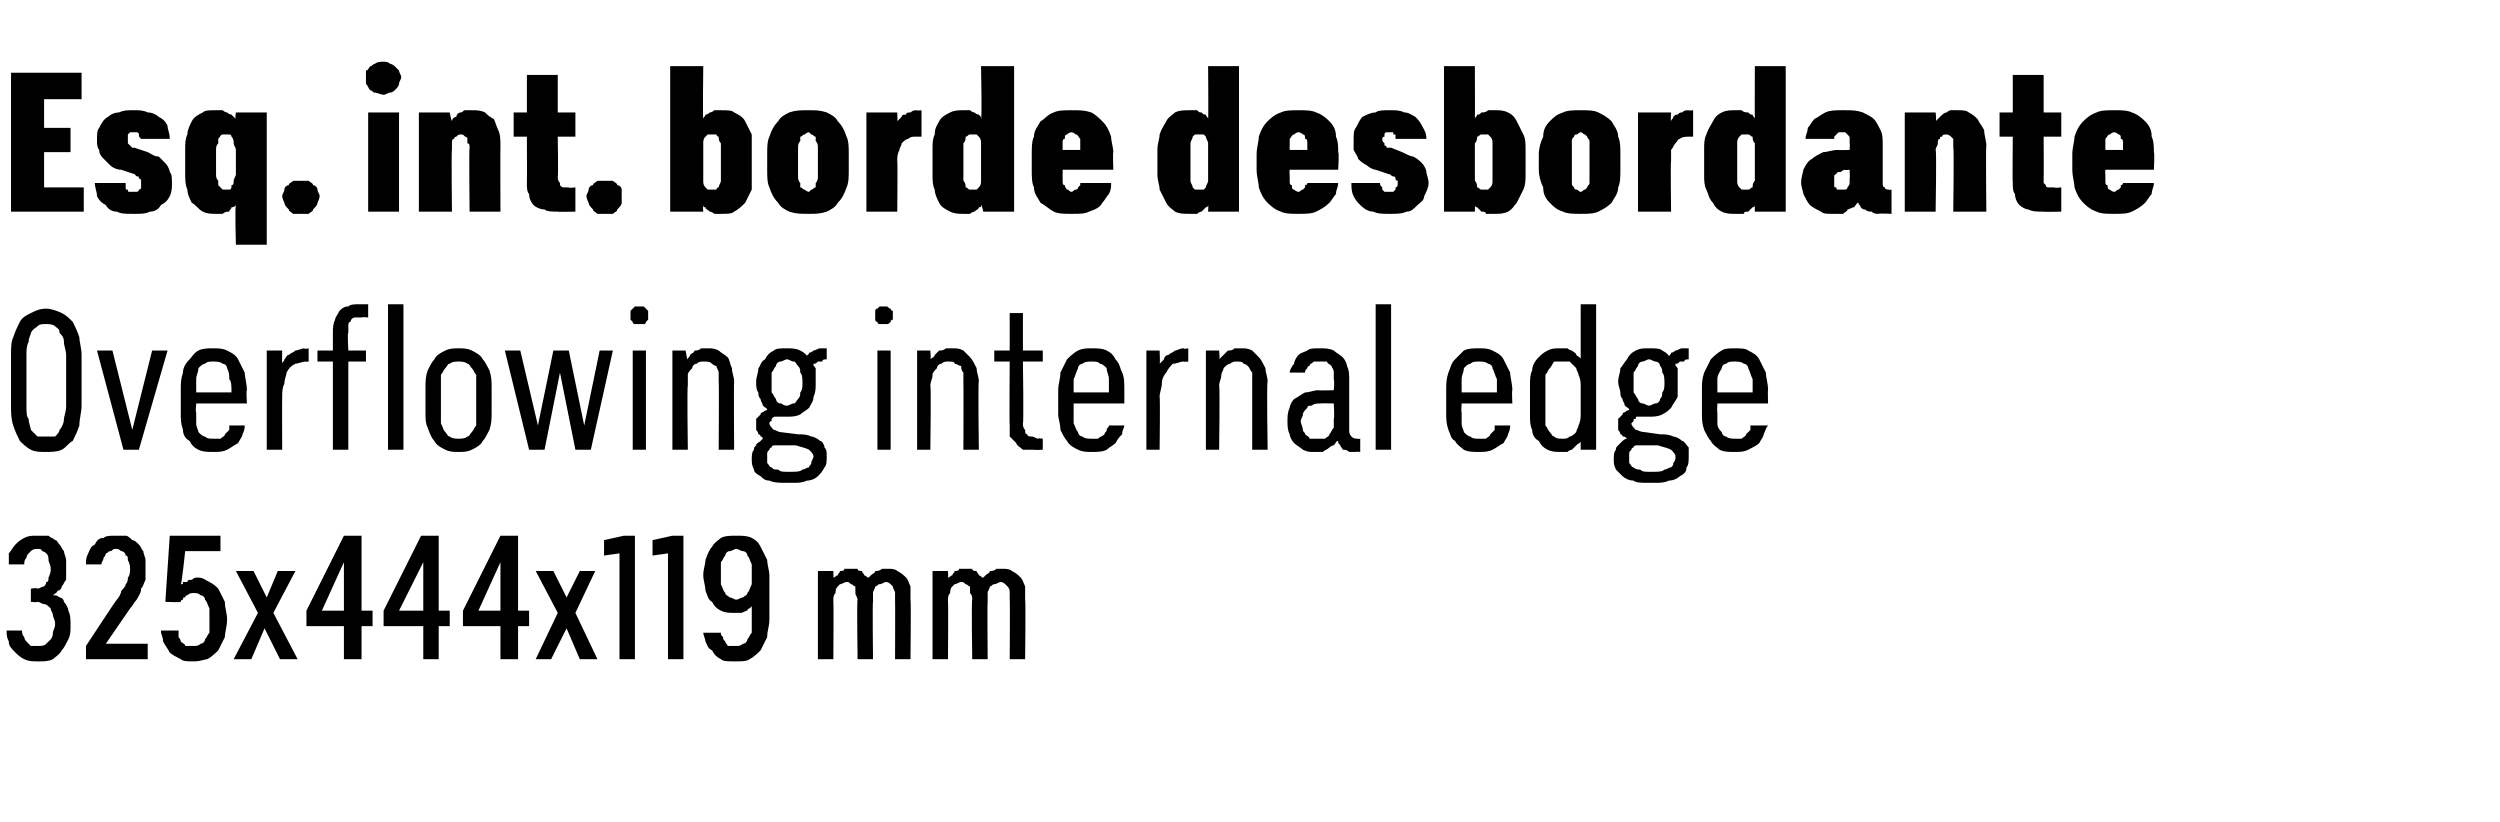 <?xml version="1.0" standalone="no"?>
<!DOCTYPE svg PUBLIC "-//W3C//DTD SVG 1.1//EN" "http://www.w3.org/Graphics/SVG/1.1/DTD/svg11.dtd">
<svg xmlns="http://www.w3.org/2000/svg" version="1.1" width="113.4px" height="37.3px" viewBox="0 -3 113.4 37.3" style="top:-3px">
  <desc>Esq. int. borde desbordante Overflowing internal edge 325x444x119 mm</desc>
  <defs/>
  <g id="Polygon442111">
    <path d="M 1.7 27 C 1.7 27 1.8 27 1.8 27 C 2 27 2.2 27 2.4 26.9 C 2.5 26.8 2.7 26.7 2.8 26.5 C 2.9 26.4 3 26.2 3.1 26 C 3.2 25.8 3.2 25.6 3.2 25.4 C 3.2 25.1 3.2 24.9 3.1 24.7 C 3.1 24.6 3 24.4 2.9 24.3 C 2.9 24.2 2.8 24.1 2.7 24.1 C 2.6 24 2.5 24 2.4 24 C 2.5 23.9 2.6 23.9 2.6 23.8 C 2.7 23.8 2.8 23.7 2.8 23.6 C 2.9 23.5 2.9 23.4 3 23.3 C 3 23.1 3 23 3 22.8 C 3 22.6 3 22.5 3 22.4 C 3 22.3 2.9 22.1 2.9 22 C 2.8 21.9 2.8 21.8 2.7 21.7 C 2.6 21.6 2.6 21.5 2.5 21.5 C 2.4 21.4 2.3 21.4 2.2 21.3 C 2 21.3 1.9 21.3 1.7 21.3 C 1.7 21.3 1.7 21.3 1.7 21.3 C 1.4 21.3 1.3 21.3 1.1 21.4 C 0.9 21.5 0.8 21.6 0.7 21.7 C 0.6 21.8 0.5 22 0.4 22.1 C 0.4 22.3 0.4 22.4 0.4 22.6 C 0.4 22.6 1.1 22.6 1.1 22.6 C 1.1 22.5 1.1 22.4 1.2 22.3 C 1.2 22.3 1.2 22.2 1.3 22.1 C 1.3 22.1 1.4 22 1.4 22 C 1.5 21.9 1.6 21.9 1.7 21.9 C 1.7 21.9 1.7 21.9 1.7 21.9 C 1.8 21.9 1.9 21.9 1.9 22 C 2 22 2.1 22.1 2.1 22.1 C 2.2 22.2 2.2 22.3 2.2 22.4 C 2.2 22.5 2.3 22.6 2.3 22.8 C 2.3 22.9 2.3 23 2.2 23.2 C 2.2 23.3 2.2 23.4 2.1 23.4 C 2.1 23.5 2 23.6 2 23.6 C 1.9 23.6 1.8 23.7 1.7 23.7 C 1.7 23.65 1.4 23.7 1.4 23.7 L 1.4 24.3 C 1.4 24.3 1.67 24.33 1.7 24.3 C 1.8 24.3 1.9 24.4 2 24.4 C 2.1 24.4 2.2 24.5 2.3 24.6 C 2.3 24.7 2.4 24.8 2.4 24.9 C 2.4 25 2.5 25.1 2.5 25.3 C 2.5 25.5 2.4 25.6 2.4 25.7 C 2.4 25.9 2.3 26 2.3 26 C 2.2 26.1 2.1 26.2 2.1 26.2 C 2 26.3 1.9 26.3 1.7 26.3 C 1.7 26.3 1.7 26.3 1.7 26.3 C 1.6 26.3 1.5 26.3 1.4 26.3 C 1.3 26.2 1.3 26.2 1.2 26.1 C 1.1 26 1.1 25.9 1.1 25.9 C 1 25.8 1 25.7 1 25.6 C 1 25.6 0.3 25.6 0.3 25.6 C 0.3 25.8 0.3 25.9 0.4 26.1 C 0.4 26.3 0.5 26.4 0.7 26.6 C 0.8 26.7 0.9 26.8 1.1 26.9 C 1.3 27 1.5 27 1.7 27 Z M 3.9 26.9 L 6.7 26.9 L 6.7 26.2 L 4.8 26.2 C 4.8 26.2 5.9 24.6 5.9 24.6 C 6 24.5 6.1 24.3 6.2 24.2 C 6.3 24 6.4 23.9 6.4 23.7 C 6.5 23.6 6.5 23.5 6.6 23.3 C 6.6 23.2 6.6 23 6.6 22.8 C 6.6 22.7 6.6 22.5 6.6 22.4 C 6.6 22.3 6.5 22.1 6.5 22 C 6.4 21.9 6.4 21.8 6.3 21.7 C 6.2 21.6 6.1 21.5 6 21.5 C 5.9 21.4 5.8 21.3 5.7 21.3 C 5.6 21.3 5.4 21.3 5.3 21.3 C 5.3 21.3 5.2 21.3 5.2 21.3 C 5 21.3 4.8 21.3 4.7 21.4 C 4.5 21.4 4.4 21.5 4.3 21.7 C 4.1 21.8 4.1 21.9 4 22.1 C 3.9 22.3 3.9 22.4 3.9 22.6 C 3.9 22.6 4.6 22.6 4.6 22.6 C 4.6 22.5 4.7 22.4 4.7 22.3 C 4.7 22.3 4.8 22.2 4.8 22.1 C 4.9 22.1 4.9 22 5 22 C 5.1 22 5.1 21.9 5.2 21.9 C 5.2 21.9 5.3 21.9 5.3 21.9 C 5.4 21.9 5.5 22 5.5 22 C 5.6 22 5.7 22.1 5.7 22.2 C 5.8 22.2 5.8 22.3 5.8 22.4 C 5.9 22.6 5.9 22.7 5.9 22.8 C 5.9 22.9 5.9 23.1 5.8 23.2 C 5.8 23.3 5.8 23.4 5.7 23.5 C 5.7 23.6 5.6 23.7 5.5 23.8 C 5.5 23.9 5.4 24.1 5.3 24.2 C 5.29 24.18 3.9 26.3 3.9 26.3 L 3.9 26.9 Z M 8.8 27 C 8.8 27 8.8 27 8.8 27 C 9.1 27 9.3 26.9 9.4 26.9 C 9.6 26.8 9.8 26.6 9.9 26.5 C 10 26.3 10.1 26.1 10.2 25.9 C 10.2 25.7 10.3 25.4 10.3 25.1 C 10.3 24.8 10.2 24.6 10.2 24.3 C 10.1 24.1 10 23.9 9.9 23.7 C 9.8 23.6 9.7 23.5 9.5 23.4 C 9.3 23.3 9.2 23.2 9 23.2 C 9 23.2 8.9 23.2 8.9 23.2 C 8.8 23.2 8.7 23.3 8.7 23.3 C 8.6 23.3 8.5 23.3 8.5 23.4 C 8.4 23.4 8.4 23.4 8.3 23.4 C 8.3 23.5 8.3 23.5 8.2 23.5 C 8.24 23.53 8.4 22 8.4 22 L 10 22 L 10 21.3 L 7.7 21.3 L 7.5 24.3 C 7.5 24.3 8.19 24.33 8.2 24.3 C 8.2 24.3 8.2 24.2 8.3 24.2 C 8.3 24.1 8.3 24.1 8.4 24.1 C 8.4 24 8.5 24 8.5 24 C 8.6 23.9 8.7 23.9 8.8 23.9 C 8.8 23.9 8.8 23.9 8.8 23.9 C 8.9 23.9 9 23.9 9.1 24 C 9.2 24 9.3 24.1 9.3 24.2 C 9.4 24.3 9.4 24.4 9.5 24.6 C 9.5 24.7 9.5 24.9 9.5 25.1 C 9.5 25.3 9.5 25.5 9.5 25.7 C 9.4 25.8 9.4 25.9 9.3 26 C 9.3 26.1 9.2 26.2 9.1 26.2 C 9 26.3 8.9 26.3 8.8 26.3 C 8.8 26.3 8.7 26.3 8.7 26.3 C 8.6 26.3 8.5 26.3 8.4 26.3 C 8.4 26.2 8.3 26.2 8.2 26.1 C 8.2 26 8.1 25.9 8.1 25.9 C 8.1 25.8 8.1 25.7 8.1 25.6 C 8.1 25.6 7.3 25.6 7.3 25.6 C 7.3 25.8 7.4 25.9 7.4 26.1 C 7.5 26.3 7.6 26.4 7.7 26.6 C 7.8 26.7 8 26.8 8.2 26.9 C 8.3 27 8.5 27 8.8 27 Z M 10.6 26.9 L 11.4 26.9 L 12 25.5 L 12.7 26.9 L 13.5 26.9 L 12.4 24.8 L 13.4 22.9 L 12.6 22.9 L 12.1 24.1 L 11.5 22.9 L 10.7 22.9 L 11.7 24.8 L 10.6 26.9 Z M 15.6 26.9 L 16.4 26.9 L 16.4 25.4 L 16.9 25.4 L 16.9 24.7 L 16.4 24.7 L 16.4 21.3 L 15.6 21.3 L 13.9 24.7 L 13.9 25.4 L 15.6 25.4 L 15.6 26.9 Z M 14.6 24.7 L 15.6 22.5 L 15.6 24.7 L 14.6 24.7 Z M 19.2 26.9 L 19.9 26.9 L 19.9 25.4 L 20.4 25.4 L 20.4 24.7 L 19.9 24.7 L 19.9 21.3 L 19.1 21.3 L 17.4 24.7 L 17.4 25.4 L 19.2 25.4 L 19.2 26.9 Z M 18.1 24.7 L 19.2 22.5 L 19.2 24.7 L 18.1 24.7 Z M 22.7 26.9 L 23.5 26.9 L 23.5 25.4 L 24 25.4 L 24 24.7 L 23.5 24.7 L 23.5 21.3 L 22.7 21.3 L 21 24.7 L 21 25.4 L 22.7 25.4 L 22.7 26.9 Z M 21.7 24.7 L 22.7 22.5 L 22.7 24.7 L 21.7 24.7 Z M 24.3 26.9 L 25 26.9 L 25.7 25.5 L 26.3 26.9 L 27.1 26.9 L 26.1 24.8 L 27 22.9 L 26.3 22.9 L 25.7 24.1 L 25.1 22.9 L 24.3 22.9 L 25.3 24.8 L 24.3 26.9 Z M 28.1 26.9 L 28.8 26.9 L 28.8 21.3 L 28.3 21.3 L 27.4 21.5 L 27.4 22.2 L 28.1 22.1 L 28.1 26.9 Z M 30.3 26.9 L 31 26.9 L 31 21.3 L 30.5 21.3 L 29.6 21.5 L 29.6 22.2 L 30.3 22.1 L 30.3 26.9 Z M 33.3 27 C 33.3 27 33.4 27 33.4 27 C 33.6 27 33.9 27 34 26.9 C 34.2 26.8 34.4 26.6 34.5 26.5 C 34.6 26.3 34.7 26.1 34.8 25.9 C 34.8 25.6 34.9 25.4 34.9 25.1 C 34.9 25.1 34.9 23.1 34.9 23.1 C 34.9 22.9 34.8 22.6 34.8 22.4 C 34.7 22.2 34.6 22 34.5 21.8 C 34.4 21.6 34.3 21.5 34.1 21.4 C 33.9 21.3 33.7 21.3 33.4 21.3 C 33.4 21.3 33.4 21.3 33.4 21.3 C 33.1 21.3 32.9 21.3 32.7 21.4 C 32.6 21.5 32.4 21.6 32.3 21.8 C 32.2 21.9 32.1 22.1 32 22.4 C 32 22.6 31.9 22.8 31.9 23.1 C 31.9 23.3 32 23.6 32 23.8 C 32.1 24 32.1 24.2 32.3 24.3 C 32.4 24.5 32.5 24.6 32.7 24.7 C 32.9 24.8 33.1 24.8 33.3 24.8 C 33.3 24.8 33.3 24.8 33.3 24.8 C 33.4 24.8 33.6 24.8 33.6 24.8 C 33.7 24.8 33.8 24.7 33.9 24.7 C 33.9 24.6 34 24.6 34 24.6 C 34.1 24.5 34.1 24.5 34.1 24.5 C 34.1 24.5 34.1 25.2 34.1 25.2 C 34.1 25.4 34.1 25.6 34.1 25.7 C 34 25.8 34 25.9 33.9 26 C 33.9 26.1 33.8 26.2 33.7 26.2 C 33.6 26.3 33.5 26.3 33.4 26.3 C 33.4 26.3 33.3 26.3 33.3 26.3 C 33.2 26.3 33.1 26.3 33 26.3 C 33 26.2 32.9 26.2 32.9 26.1 C 32.8 26 32.8 26 32.8 25.9 C 32.7 25.8 32.7 25.8 32.7 25.7 C 32.7 25.7 31.9 25.7 31.9 25.7 C 31.9 25.8 32 26 32 26.1 C 32.1 26.3 32.1 26.4 32.3 26.5 C 32.4 26.7 32.5 26.8 32.7 26.9 C 32.8 27 33 27 33.3 27 Z M 33.4 24.2 C 33.4 24.2 33.4 24.2 33.4 24.2 C 33.3 24.2 33.2 24.1 33.1 24.1 C 33 24 32.9 24 32.9 23.9 C 32.8 23.8 32.8 23.7 32.7 23.5 C 32.7 23.4 32.7 23.2 32.7 23 C 32.7 22.8 32.7 22.7 32.7 22.5 C 32.8 22.4 32.8 22.3 32.9 22.2 C 32.9 22.1 33 22 33.1 22 C 33.2 22 33.3 21.9 33.4 21.9 C 33.4 21.9 33.4 21.9 33.4 21.9 C 33.5 21.9 33.6 22 33.7 22 C 33.8 22 33.9 22.1 33.9 22.2 C 34 22.3 34 22.4 34.1 22.6 C 34.1 22.7 34.1 22.9 34.1 23.1 C 34.1 23.2 34.1 23.4 34.1 23.5 C 34 23.7 34 23.8 33.9 23.9 C 33.9 24 33.8 24 33.7 24.1 C 33.6 24.1 33.5 24.2 33.4 24.2 Z M 37.1 26.9 L 37.8 26.9 C 37.8 26.9 37.82 24.28 37.8 24.3 C 37.8 24.1 37.8 24 37.9 23.9 C 37.9 23.8 37.9 23.7 38 23.6 C 38 23.6 38.1 23.5 38.1 23.5 C 38.2 23.5 38.3 23.4 38.4 23.4 C 38.5 23.4 38.5 23.4 38.6 23.5 C 38.7 23.5 38.7 23.6 38.8 23.6 C 38.8 23.7 38.8 23.8 38.8 23.9 C 38.8 24 38.9 24.1 38.9 24.2 C 38.86 24.2 38.9 26.9 38.9 26.9 L 39.6 26.9 C 39.6 26.9 39.57 24.28 39.6 24.3 C 39.6 24.1 39.6 24 39.6 23.9 C 39.6 23.8 39.7 23.7 39.7 23.6 C 39.8 23.6 39.8 23.5 39.9 23.5 C 40 23.5 40.1 23.4 40.2 23.4 C 40.2 23.4 40.3 23.4 40.4 23.5 C 40.4 23.5 40.5 23.6 40.5 23.6 C 40.5 23.7 40.6 23.8 40.6 23.9 C 40.6 24 40.6 24.1 40.6 24.2 C 40.61 24.2 40.6 26.9 40.6 26.9 L 41.3 26.9 C 41.3 26.9 41.33 24.19 41.3 24.2 C 41.3 24 41.3 23.8 41.3 23.6 C 41.2 23.4 41.2 23.3 41.1 23.2 C 41 23.1 40.9 23 40.7 22.9 C 40.6 22.8 40.4 22.8 40.3 22.8 C 40.2 22.8 40.1 22.8 40 22.8 C 39.9 22.9 39.8 22.9 39.7 22.9 C 39.7 23 39.6 23 39.5 23.1 C 39.5 23.1 39.4 23.2 39.4 23.2 C 39.3 23.2 39.3 23.1 39.2 23.1 C 39.2 23 39.1 23 39.1 22.9 C 39 22.9 38.9 22.9 38.9 22.8 C 38.8 22.8 38.7 22.8 38.6 22.8 C 38.5 22.8 38.4 22.8 38.3 22.8 C 38.3 22.9 38.2 22.9 38.1 22.9 C 38.1 23 38 23 38 23.1 C 37.9 23.1 37.9 23.2 37.8 23.2 C 37.82 23.25 37.8 22.9 37.8 22.9 L 37.1 22.9 L 37.1 26.9 Z M 42.3 26.9 L 43 26.9 C 43 26.9 43.02 24.28 43 24.3 C 43 24.1 43 24 43.1 23.9 C 43.1 23.8 43.1 23.7 43.2 23.6 C 43.2 23.6 43.3 23.5 43.3 23.5 C 43.4 23.5 43.5 23.4 43.6 23.4 C 43.7 23.4 43.7 23.4 43.8 23.5 C 43.9 23.5 43.9 23.6 44 23.6 C 44 23.7 44 23.8 44 23.9 C 44.1 24 44.1 24.1 44.1 24.2 C 44.06 24.2 44.1 26.9 44.1 26.9 L 44.8 26.9 C 44.8 26.9 44.78 24.28 44.8 24.3 C 44.8 24.1 44.8 24 44.8 23.9 C 44.8 23.8 44.9 23.7 44.9 23.6 C 45 23.6 45 23.5 45.1 23.5 C 45.2 23.5 45.3 23.4 45.4 23.4 C 45.4 23.4 45.5 23.4 45.6 23.5 C 45.6 23.5 45.7 23.6 45.7 23.6 C 45.8 23.7 45.8 23.8 45.8 23.9 C 45.8 24 45.8 24.1 45.8 24.2 C 45.82 24.2 45.8 26.9 45.8 26.9 L 46.5 26.9 C 46.5 26.9 46.53 24.19 46.5 24.2 C 46.5 24 46.5 23.8 46.5 23.6 C 46.4 23.4 46.4 23.3 46.3 23.2 C 46.2 23.1 46.1 23 45.9 22.9 C 45.8 22.8 45.6 22.8 45.5 22.8 C 45.4 22.8 45.3 22.8 45.2 22.8 C 45.1 22.9 45 22.9 44.9 22.9 C 44.9 23 44.8 23 44.7 23.1 C 44.7 23.1 44.6 23.2 44.6 23.2 C 44.5 23.2 44.5 23.1 44.4 23.1 C 44.4 23 44.3 23 44.3 22.9 C 44.2 22.9 44.1 22.9 44.1 22.8 C 44 22.8 43.9 22.8 43.8 22.8 C 43.7 22.8 43.6 22.8 43.5 22.8 C 43.5 22.9 43.4 22.9 43.3 22.9 C 43.3 23 43.2 23 43.2 23.1 C 43.1 23.1 43.1 23.2 43 23.2 C 43.02 23.25 43 22.9 43 22.9 L 42.3 22.9 L 42.3 26.9 Z " stroke="none" fill="#000"/>
  </g>
  <g id="Polygon442110">
    <path d="M 2.1 17.5 C 2.3 17.5 2.6 17.5 2.8 17.4 C 3 17.3 3.1 17.1 3.3 17 C 3.4 16.8 3.5 16.6 3.6 16.3 C 3.6 16 3.7 15.7 3.7 15.4 C 3.7 15.4 3.7 13.1 3.7 13.1 C 3.7 12.8 3.6 12.5 3.6 12.3 C 3.5 12 3.4 11.8 3.3 11.6 C 3.1 11.4 3 11.3 2.8 11.2 C 2.6 11.1 2.3 11 2.1 11 C 1.8 11 1.6 11.1 1.4 11.2 C 1.2 11.3 1 11.4 0.9 11.6 C 0.8 11.8 0.7 12 0.6 12.3 C 0.5 12.5 0.5 12.8 0.5 13.1 C 0.5 13.1 0.5 15.4 0.5 15.4 C 0.5 15.7 0.5 16 0.6 16.3 C 0.7 16.6 0.8 16.8 0.9 17 C 1 17.1 1.2 17.3 1.4 17.4 C 1.6 17.5 1.8 17.5 2.1 17.5 Z M 2.1 16.8 C 1.9 16.8 1.8 16.8 1.7 16.8 C 1.6 16.7 1.5 16.6 1.4 16.5 C 1.4 16.4 1.3 16.2 1.3 16 C 1.2 15.9 1.2 15.7 1.2 15.4 C 1.2 15.4 1.2 13.1 1.2 13.1 C 1.2 12.9 1.2 12.7 1.3 12.5 C 1.3 12.3 1.4 12.2 1.4 12.1 C 1.5 11.9 1.6 11.9 1.7 11.8 C 1.8 11.7 1.9 11.7 2.1 11.7 C 2.2 11.7 2.4 11.7 2.5 11.8 C 2.6 11.9 2.7 11.9 2.7 12.1 C 2.8 12.2 2.9 12.3 2.9 12.5 C 2.9 12.7 3 12.9 3 13.1 C 3 13.1 3 15.4 3 15.4 C 3 15.7 2.9 15.9 2.9 16 C 2.9 16.2 2.8 16.4 2.7 16.5 C 2.7 16.6 2.6 16.7 2.5 16.8 C 2.4 16.8 2.2 16.8 2.1 16.8 Z M 5.6 17.4 L 6.3 17.4 L 7.6 12.9 L 6.9 12.9 L 6 16.5 L 5.1 12.9 L 4.4 12.9 L 5.6 17.4 Z M 9.7 17.5 C 9.9 17.5 10.1 17.5 10.3 17.4 C 10.5 17.3 10.6 17.2 10.8 17.1 C 10.9 16.9 11 16.8 11 16.7 C 11.1 16.5 11.1 16.4 11.1 16.3 C 11.1 16.3 10.4 16.3 10.4 16.3 C 10.4 16.4 10.4 16.4 10.4 16.5 C 10.3 16.6 10.3 16.6 10.2 16.7 C 10.2 16.8 10.1 16.8 10 16.9 C 9.9 16.9 9.8 16.9 9.7 16.9 C 9.5 16.9 9.4 16.9 9.3 16.8 C 9.2 16.8 9.1 16.7 9 16.6 C 9 16.5 8.9 16.4 8.9 16.2 C 8.9 16.1 8.9 15.9 8.9 15.7 C 8.86 15.75 8.9 15.3 8.9 15.3 L 11.2 15.3 C 11.2 15.3 11.16 14.69 11.2 14.7 C 11.2 14.4 11.1 14.1 11.1 13.9 C 11 13.7 10.9 13.5 10.8 13.3 C 10.7 13.1 10.5 13 10.3 12.9 C 10.1 12.8 9.9 12.8 9.7 12.8 C 9.4 12.8 9.2 12.8 9 12.9 C 8.8 13 8.7 13.2 8.6 13.3 C 8.4 13.5 8.3 13.7 8.3 13.9 C 8.2 14.2 8.2 14.4 8.2 14.7 C 8.2 14.7 8.2 15.8 8.2 15.8 C 8.2 16 8.2 16.2 8.3 16.5 C 8.3 16.7 8.4 16.9 8.6 17 C 8.7 17.2 8.8 17.3 9 17.4 C 9.2 17.5 9.4 17.5 9.7 17.5 Z M 10.5 14.8 C 10.5 14.8 8.9 14.8 8.9 14.8 C 8.9 14.5 8.9 14.3 8.9 14.2 C 8.9 14 9 13.9 9 13.7 C 9.1 13.6 9.2 13.5 9.3 13.5 C 9.4 13.4 9.5 13.4 9.7 13.4 C 9.8 13.4 10 13.4 10.1 13.5 C 10.2 13.5 10.3 13.6 10.3 13.7 C 10.4 13.9 10.4 14 10.4 14.2 C 10.5 14.3 10.5 14.5 10.5 14.8 Z M 12.1 17.4 L 12.8 17.4 C 12.8 17.4 12.79 15.04 12.8 15 C 12.8 14.8 12.8 14.6 12.9 14.4 C 12.9 14.2 13 14 13 13.9 C 13.1 13.7 13.2 13.6 13.4 13.5 C 13.5 13.5 13.7 13.4 13.9 13.4 C 13.85 13.42 14 13.4 14 13.4 L 14 12.8 C 14 12.8 13.83 12.85 13.8 12.8 C 13.7 12.8 13.5 12.9 13.4 12.9 C 13.3 13 13.2 13 13.1 13.1 C 13 13.1 13 13.2 12.9 13.3 C 12.9 13.4 12.8 13.4 12.8 13.5 C 12.79 13.49 12.8 12.9 12.8 12.9 L 12.1 12.9 L 12.1 17.4 Z M 15.1 17.4 L 15.8 17.4 L 15.8 13.4 L 16.6 13.4 L 16.6 12.9 L 15.8 12.9 C 15.8 12.9 15.75 12.07 15.8 12.1 C 15.8 12 15.8 11.9 15.8 11.8 C 15.8 11.7 15.8 11.6 15.9 11.6 C 15.9 11.5 16 11.4 16.1 11.4 C 16.2 11.4 16.3 11.4 16.4 11.4 C 16.44 11.37 16.7 11.4 16.7 11.4 L 16.7 10.8 C 16.7 10.8 16.28 10.8 16.3 10.8 C 16.1 10.8 15.9 10.8 15.8 10.9 C 15.6 10.9 15.5 11 15.4 11.1 C 15.3 11.3 15.2 11.4 15.2 11.5 C 15.1 11.7 15.1 11.9 15.1 12.1 C 15.1 12.07 15.1 12.9 15.1 12.9 L 14.4 12.9 L 14.4 13.4 L 15.1 13.4 L 15.1 17.4 Z M 17.6 17.4 L 18.3 17.4 L 18.3 10.8 L 17.6 10.8 L 17.6 17.4 Z M 20.8 17.5 C 21 17.5 21.2 17.5 21.4 17.4 C 21.6 17.3 21.8 17.2 21.9 17 C 22 16.9 22.1 16.7 22.2 16.5 C 22.3 16.2 22.3 16 22.3 15.7 C 22.3 15.7 22.3 14.6 22.3 14.6 C 22.3 14.3 22.3 14.1 22.2 13.8 C 22.1 13.6 22 13.4 21.9 13.3 C 21.8 13.1 21.6 13 21.4 12.9 C 21.2 12.8 21 12.8 20.8 12.8 C 20.6 12.8 20.4 12.8 20.2 12.9 C 20 13 19.8 13.1 19.7 13.3 C 19.6 13.4 19.5 13.6 19.4 13.8 C 19.3 14.1 19.3 14.3 19.3 14.6 C 19.3 14.6 19.3 15.7 19.3 15.7 C 19.3 16 19.3 16.2 19.4 16.4 C 19.5 16.7 19.6 16.9 19.7 17 C 19.8 17.2 20 17.3 20.2 17.4 C 20.4 17.5 20.6 17.5 20.8 17.5 Z M 20.8 16.9 C 20.7 16.9 20.5 16.9 20.4 16.8 C 20.3 16.8 20.3 16.7 20.2 16.6 C 20.1 16.5 20.1 16.4 20 16.2 C 20 16.1 20 15.9 20 15.7 C 20 15.7 20 14.6 20 14.6 C 20 14.4 20 14.2 20 14 C 20.1 13.9 20.1 13.8 20.2 13.7 C 20.3 13.6 20.3 13.5 20.4 13.5 C 20.5 13.4 20.7 13.4 20.8 13.4 C 20.9 13.4 21.1 13.4 21.2 13.5 C 21.3 13.5 21.3 13.6 21.4 13.7 C 21.5 13.8 21.5 13.9 21.6 14 C 21.6 14.2 21.6 14.4 21.6 14.6 C 21.6 14.6 21.6 15.7 21.6 15.7 C 21.6 15.9 21.6 16.1 21.6 16.3 C 21.5 16.4 21.5 16.5 21.4 16.6 C 21.3 16.7 21.3 16.8 21.2 16.8 C 21.1 16.9 20.9 16.9 20.8 16.9 Z M 24 17.4 L 24.7 17.4 L 25.4 13.9 L 26.1 17.4 L 26.8 17.4 L 27.8 12.9 L 27.2 12.9 L 26.5 16.3 L 25.8 12.9 L 25.1 12.9 L 24.4 16.3 L 23.6 12.9 L 22.9 12.9 L 24 17.4 Z M 28.7 17.4 L 29.3 17.4 L 29.3 12.9 L 28.7 12.9 L 28.7 17.4 Z M 29 11.7 C 29.1 11.7 29.1 11.7 29.2 11.7 C 29.2 11.7 29.3 11.7 29.3 11.6 C 29.3 11.6 29.4 11.5 29.4 11.5 C 29.4 11.4 29.4 11.4 29.4 11.3 C 29.4 11.3 29.4 11.2 29.4 11.1 C 29.4 11.1 29.3 11 29.3 11 C 29.3 11 29.2 10.9 29.2 10.9 C 29.1 10.9 29.1 10.9 29 10.9 C 28.9 10.9 28.9 10.9 28.8 10.9 C 28.8 10.9 28.7 11 28.7 11 C 28.7 11 28.6 11.1 28.6 11.1 C 28.6 11.2 28.6 11.3 28.6 11.3 C 28.6 11.4 28.6 11.4 28.6 11.5 C 28.6 11.5 28.7 11.6 28.7 11.6 C 28.7 11.7 28.8 11.7 28.8 11.7 C 28.9 11.7 28.9 11.7 29 11.7 Z M 30.5 17.4 L 31.2 17.4 C 31.2 17.4 31.16 14.5 31.2 14.5 C 31.2 14.3 31.2 14.2 31.2 14 C 31.2 13.9 31.3 13.8 31.4 13.7 C 31.4 13.6 31.5 13.5 31.6 13.5 C 31.7 13.4 31.8 13.4 31.9 13.4 C 32.1 13.4 32.2 13.4 32.3 13.5 C 32.3 13.5 32.4 13.6 32.5 13.6 C 32.5 13.7 32.6 13.8 32.6 13.9 C 32.6 14.1 32.6 14.2 32.6 14.3 C 32.62 14.34 32.6 17.4 32.6 17.4 L 33.3 17.4 C 33.3 17.4 33.28 14.34 33.3 14.3 C 33.3 14.1 33.2 13.9 33.2 13.7 C 33.1 13.5 33.1 13.3 33 13.2 C 32.9 13.1 32.7 13 32.6 12.9 C 32.4 12.8 32.3 12.8 32.1 12.8 C 32 12.8 31.9 12.8 31.8 12.8 C 31.7 12.9 31.6 12.9 31.5 12.9 C 31.5 13 31.4 13 31.3 13.1 C 31.3 13.2 31.2 13.2 31.2 13.3 C 31.16 13.32 31.1 12.9 31.1 12.9 L 30.5 12.9 L 30.5 17.4 Z M 35.7 12.8 C 35.7 12.8 35.7 12.8 35.7 12.8 C 35.4 12.8 35.2 12.8 35.1 12.9 C 34.9 13 34.8 13.1 34.7 13.3 C 34.5 13.4 34.5 13.6 34.4 13.7 C 34.4 13.9 34.3 14.1 34.3 14.3 C 34.3 14.5 34.3 14.7 34.4 14.8 C 34.4 14.9 34.4 15 34.5 15.1 C 34.5 15.2 34.6 15.3 34.6 15.4 C 34.7 15.5 34.8 15.5 34.8 15.6 C 34.8 15.6 34.7 15.6 34.6 15.7 C 34.6 15.7 34.5 15.7 34.5 15.8 C 34.4 15.9 34.4 15.9 34.3 16 C 34.3 16.1 34.3 16.2 34.3 16.3 C 34.3 16.4 34.3 16.4 34.3 16.5 C 34.3 16.5 34.4 16.6 34.4 16.7 C 34.4 16.7 34.5 16.7 34.5 16.8 C 34.5 16.8 34.6 16.8 34.6 16.9 C 34.6 16.9 34.5 17 34.5 17 C 34.4 17.1 34.3 17.1 34.3 17.2 C 34.2 17.3 34.2 17.3 34.2 17.4 C 34.1 17.5 34.1 17.7 34.1 17.8 C 34.1 18 34.1 18.1 34.2 18.3 C 34.2 18.4 34.3 18.5 34.5 18.6 C 34.6 18.7 34.7 18.8 34.9 18.8 C 35.1 18.9 35.4 18.9 35.6 18.9 C 35.6 18.9 36 18.9 36 18.9 C 36.2 18.9 36.4 18.9 36.6 18.8 C 36.8 18.8 37 18.7 37.1 18.6 C 37.2 18.5 37.3 18.4 37.4 18.2 C 37.5 18.1 37.5 17.9 37.5 17.7 C 37.5 17.5 37.5 17.4 37.4 17.3 C 37.4 17.2 37.3 17 37.2 17 C 37.1 16.9 36.9 16.8 36.8 16.8 C 36.6 16.7 36.4 16.7 36.2 16.7 C 36.2 16.7 35.4 16.6 35.4 16.6 C 35.3 16.6 35.2 16.5 35.1 16.5 C 35 16.4 34.9 16.3 34.9 16.2 C 34.9 16.2 34.9 16.1 35 16.1 C 35 16 35 16 35 16 C 35.1 15.9 35.1 15.9 35.2 15.9 C 35.2 15.9 35.3 15.9 35.3 15.9 C 35.4 15.9 35.4 15.9 35.4 15.9 C 35.5 15.9 35.5 15.9 35.5 15.9 C 35.6 15.9 35.6 15.9 35.6 15.9 C 35.6 15.9 35.7 15.9 35.7 15.9 C 35.9 15.9 36.1 15.9 36.3 15.8 C 36.4 15.7 36.6 15.6 36.7 15.5 C 36.8 15.3 36.9 15.2 36.9 15 C 37 14.8 37 14.6 37 14.4 C 37 14.1 37 13.9 37 13.7 C 36.9 13.6 36.8 13.4 36.7 13.3 C 36.6 13.1 36.5 13 36.3 12.9 C 36.1 12.8 35.9 12.8 35.7 12.8 Z M 35.7 15.4 C 35.7 15.4 35.7 15.4 35.7 15.4 C 35.5 15.4 35.5 15.3 35.4 15.3 C 35.3 15.3 35.2 15.2 35.2 15.1 C 35.1 15 35.1 14.9 35 14.8 C 35 14.7 35 14.5 35 14.4 C 35 14.2 35 14 35 13.9 C 35.1 13.8 35.1 13.7 35.2 13.6 C 35.2 13.5 35.3 13.4 35.4 13.4 C 35.5 13.4 35.6 13.3 35.7 13.3 C 35.7 13.3 35.7 13.3 35.7 13.3 C 35.8 13.3 35.9 13.4 36 13.4 C 36.1 13.4 36.1 13.5 36.2 13.6 C 36.3 13.7 36.3 13.8 36.3 13.9 C 36.4 14 36.4 14.2 36.4 14.4 C 36.4 14.5 36.4 14.7 36.3 14.8 C 36.3 14.9 36.3 15 36.2 15.1 C 36.1 15.2 36.1 15.3 36 15.3 C 35.9 15.3 35.8 15.4 35.7 15.4 Z M 35.9 18.4 C 35.9 18.4 35.7 18.4 35.7 18.4 C 35.5 18.4 35.4 18.4 35.3 18.3 C 35.1 18.3 35.1 18.3 35 18.2 C 34.9 18.2 34.9 18.1 34.8 18 C 34.8 18 34.8 17.9 34.8 17.8 C 34.8 17.7 34.8 17.7 34.8 17.6 C 34.8 17.5 34.8 17.5 34.9 17.4 C 34.9 17.4 34.9 17.3 35 17.3 C 35 17.2 35.1 17.2 35.2 17.2 C 35.2 17.2 36.1 17.2 36.1 17.2 C 36.4 17.3 36.5 17.3 36.7 17.4 C 36.8 17.5 36.9 17.6 36.9 17.7 C 36.9 17.8 36.8 17.9 36.8 18 C 36.8 18.1 36.7 18.1 36.7 18.2 C 36.6 18.2 36.5 18.3 36.4 18.3 C 36.3 18.4 36.1 18.4 35.9 18.4 Z M 36.5 13.2 C 36.5 13.2 36.9 13.6 36.9 13.6 C 36.9 13.6 36.9 13.5 36.9 13.5 C 37 13.5 37 13.5 37.1 13.4 C 37.1 13.4 37.2 13.4 37.3 13.4 C 37.3 13.3 37.4 13.3 37.5 13.3 C 37.5 13.3 37.5 12.8 37.5 12.8 C 37.4 12.8 37.3 12.8 37.2 12.8 C 37.1 12.8 37 12.9 36.9 12.9 C 36.9 12.9 36.8 13 36.7 13 C 36.7 13.1 36.6 13.1 36.5 13.2 Z M 39.8 17.4 L 40.4 17.4 L 40.4 12.9 L 39.8 12.9 L 39.8 17.4 Z M 40.1 11.7 C 40.1 11.7 40.2 11.7 40.2 11.7 C 40.3 11.7 40.3 11.7 40.4 11.6 C 40.4 11.6 40.4 11.5 40.5 11.5 C 40.5 11.4 40.5 11.4 40.5 11.3 C 40.5 11.3 40.5 11.2 40.5 11.1 C 40.4 11.1 40.4 11 40.4 11 C 40.3 11 40.3 10.9 40.2 10.9 C 40.2 10.9 40.1 10.9 40.1 10.9 C 40 10.9 40 10.9 39.9 10.9 C 39.9 10.9 39.8 11 39.8 11 C 39.7 11 39.7 11.1 39.7 11.1 C 39.7 11.2 39.7 11.3 39.7 11.3 C 39.7 11.4 39.7 11.4 39.7 11.5 C 39.7 11.5 39.7 11.6 39.8 11.6 C 39.8 11.7 39.9 11.7 39.9 11.7 C 40 11.7 40 11.7 40.1 11.7 Z M 41.6 17.4 L 42.2 17.4 C 42.2 17.4 42.24 14.5 42.2 14.5 C 42.2 14.3 42.3 14.2 42.3 14 C 42.3 13.9 42.4 13.8 42.5 13.7 C 42.5 13.6 42.6 13.5 42.7 13.5 C 42.8 13.4 42.9 13.4 43 13.4 C 43.2 13.4 43.3 13.4 43.3 13.5 C 43.4 13.5 43.5 13.6 43.6 13.6 C 43.6 13.7 43.6 13.8 43.7 13.9 C 43.7 14.1 43.7 14.2 43.7 14.3 C 43.71 14.34 43.7 17.4 43.7 17.4 L 44.4 17.4 C 44.4 17.4 44.36 14.34 44.4 14.3 C 44.4 14.1 44.3 13.9 44.3 13.7 C 44.2 13.5 44.1 13.3 44 13.2 C 43.9 13.1 43.8 13 43.7 12.9 C 43.5 12.8 43.4 12.8 43.2 12.8 C 43.1 12.8 43 12.8 42.9 12.8 C 42.8 12.9 42.7 12.9 42.6 12.9 C 42.5 13 42.5 13 42.4 13.1 C 42.4 13.2 42.3 13.2 42.2 13.3 C 42.24 13.32 42.2 12.9 42.2 12.9 L 41.6 12.9 L 41.6 17.4 Z M 46.9 17.4 C 46.93 17.42 47.3 17.4 47.3 17.4 L 47.3 16.9 C 47.3 16.9 47.06 16.86 47.1 16.9 C 47 16.9 46.9 16.8 46.8 16.8 C 46.7 16.8 46.6 16.8 46.6 16.7 C 46.5 16.7 46.5 16.6 46.5 16.5 C 46.4 16.4 46.4 16.3 46.4 16.2 C 46.44 16.23 46.4 13.4 46.4 13.4 L 47.3 13.4 L 47.3 12.9 L 46.4 12.9 L 46.4 11.2 L 45.8 11.2 L 45.8 12.9 L 45.1 12.9 L 45.1 13.4 L 45.8 13.4 C 45.8 13.4 45.78 16.32 45.8 16.3 C 45.8 16.5 45.8 16.7 45.8 16.8 C 45.9 16.9 46 17 46.1 17.1 C 46.1 17.2 46.3 17.3 46.4 17.4 C 46.6 17.4 46.7 17.4 46.9 17.4 Z M 49.5 17.5 C 49.8 17.5 50 17.5 50.2 17.4 C 50.3 17.3 50.5 17.2 50.6 17.1 C 50.7 16.9 50.8 16.8 50.9 16.7 C 50.9 16.5 51 16.4 51 16.3 C 51 16.3 50.3 16.3 50.3 16.3 C 50.3 16.4 50.2 16.4 50.2 16.5 C 50.2 16.6 50.1 16.6 50.1 16.7 C 50 16.8 49.9 16.8 49.8 16.9 C 49.8 16.9 49.7 16.9 49.5 16.9 C 49.4 16.9 49.2 16.9 49.1 16.8 C 49 16.8 48.9 16.7 48.9 16.6 C 48.8 16.5 48.8 16.4 48.7 16.2 C 48.7 16.1 48.7 15.9 48.7 15.7 C 48.7 15.75 48.7 15.3 48.7 15.3 L 51 15.3 C 51 15.3 51 14.69 51 14.7 C 51 14.4 51 14.1 50.9 13.9 C 50.8 13.7 50.8 13.5 50.6 13.3 C 50.5 13.1 50.4 13 50.2 12.9 C 50 12.8 49.8 12.8 49.5 12.8 C 49.3 12.8 49.1 12.8 48.9 12.9 C 48.7 13 48.5 13.2 48.4 13.3 C 48.3 13.5 48.2 13.7 48.1 13.9 C 48.1 14.2 48 14.4 48 14.7 C 48 14.7 48 15.8 48 15.8 C 48 16 48.1 16.2 48.1 16.5 C 48.2 16.7 48.3 16.9 48.4 17 C 48.5 17.2 48.7 17.3 48.9 17.4 C 49.1 17.5 49.3 17.5 49.5 17.5 Z M 50.3 14.8 C 50.3 14.8 48.7 14.8 48.7 14.8 C 48.7 14.5 48.7 14.3 48.7 14.2 C 48.8 14 48.8 13.9 48.9 13.7 C 48.9 13.6 49 13.5 49.1 13.5 C 49.2 13.4 49.4 13.4 49.5 13.4 C 49.7 13.4 49.8 13.4 49.9 13.5 C 50 13.5 50.1 13.6 50.2 13.7 C 50.2 13.9 50.3 14 50.3 14.2 C 50.3 14.3 50.3 14.5 50.3 14.8 Z M 52 17.4 L 52.6 17.4 C 52.6 17.4 52.63 15.04 52.6 15 C 52.6 14.8 52.7 14.6 52.7 14.4 C 52.7 14.2 52.8 14 52.9 13.9 C 53 13.7 53.1 13.6 53.2 13.5 C 53.4 13.5 53.5 13.4 53.7 13.4 C 53.7 13.42 53.9 13.4 53.9 13.4 L 53.9 12.8 C 53.9 12.8 53.67 12.85 53.7 12.8 C 53.5 12.8 53.4 12.9 53.3 12.9 C 53.2 13 53.1 13 53 13.1 C 52.9 13.1 52.8 13.2 52.8 13.3 C 52.7 13.4 52.7 13.4 52.6 13.5 C 52.63 13.49 52.6 12.9 52.6 12.9 L 52 12.9 L 52 17.4 Z M 54.7 17.4 L 55.3 17.4 C 55.3 17.4 55.34 14.5 55.3 14.5 C 55.3 14.3 55.4 14.2 55.4 14 C 55.4 13.9 55.5 13.8 55.5 13.7 C 55.6 13.6 55.7 13.5 55.8 13.5 C 55.9 13.4 56 13.4 56.1 13.4 C 56.2 13.4 56.4 13.4 56.4 13.5 C 56.5 13.5 56.6 13.6 56.6 13.6 C 56.7 13.7 56.7 13.8 56.8 13.9 C 56.8 14.1 56.8 14.2 56.8 14.3 C 56.8 14.34 56.8 17.4 56.8 17.4 L 57.5 17.4 C 57.5 17.4 57.45 14.34 57.5 14.3 C 57.5 14.1 57.4 13.9 57.4 13.7 C 57.3 13.5 57.2 13.3 57.1 13.2 C 57 13.1 56.9 13 56.8 12.9 C 56.6 12.8 56.5 12.8 56.3 12.8 C 56.2 12.8 56.1 12.8 56 12.8 C 55.9 12.9 55.8 12.9 55.7 12.9 C 55.6 13 55.6 13 55.5 13.1 C 55.4 13.2 55.4 13.2 55.3 13.3 C 55.34 13.32 55.3 12.9 55.3 12.9 L 54.7 12.9 L 54.7 17.4 Z M 61.7 17.5 L 61.7 16.9 C 61.7 16.9 61.58 16.93 61.6 16.9 C 61.5 16.9 61.4 16.9 61.3 16.8 C 61.2 16.7 61.2 16.6 61.2 16.5 C 61.2 16.5 61.2 14.2 61.2 14.2 C 61.2 14 61.2 13.8 61.1 13.6 C 61.1 13.5 61 13.3 60.9 13.2 C 60.8 13.1 60.6 13 60.5 12.9 C 60.3 12.8 60.1 12.8 59.9 12.8 C 59.9 12.8 59.8 12.8 59.8 12.8 C 59.6 12.8 59.4 12.8 59.3 12.9 C 59.1 13 59 13 58.9 13.1 C 58.8 13.2 58.7 13.4 58.7 13.5 C 58.6 13.6 58.5 13.8 58.5 13.9 C 58.5 13.9 59.2 13.9 59.2 13.9 C 59.2 13.8 59.2 13.8 59.3 13.7 C 59.3 13.7 59.3 13.6 59.4 13.6 C 59.4 13.5 59.5 13.5 59.6 13.4 C 59.6 13.4 59.7 13.4 59.8 13.4 C 59.8 13.4 59.9 13.4 59.9 13.4 C 60 13.4 60.1 13.4 60.2 13.4 C 60.2 13.5 60.3 13.5 60.4 13.6 C 60.4 13.7 60.5 13.7 60.5 13.9 C 60.5 14 60.5 14.1 60.5 14.2 C 60.54 14.24 60.5 14.7 60.5 14.7 C 60.5 14.7 59.8 14.72 59.8 14.7 C 59.6 14.7 59.4 14.8 59.2 14.8 C 59 14.9 58.9 15 58.7 15.1 C 58.6 15.2 58.5 15.4 58.5 15.5 C 58.4 15.7 58.4 15.9 58.4 16.1 C 58.4 16.3 58.4 16.5 58.5 16.7 C 58.5 16.8 58.6 17 58.7 17.1 C 58.8 17.2 59 17.3 59.1 17.4 C 59.3 17.5 59.4 17.5 59.6 17.5 C 59.6 17.5 59.7 17.5 59.7 17.5 C 59.8 17.5 59.9 17.5 60 17.5 C 60.1 17.4 60.2 17.4 60.3 17.3 C 60.3 17.3 60.4 17.2 60.5 17.2 C 60.6 17.1 60.6 17 60.7 17 C 60.7 17.1 60.7 17.1 60.8 17.2 C 60.8 17.3 60.9 17.3 60.9 17.4 C 61 17.4 61.1 17.4 61.2 17.5 C 61.3 17.5 61.4 17.5 61.5 17.5 C 61.48 17.48 61.7 17.5 61.7 17.5 Z M 60.5 15.3 C 60.5 15.3 60.54 16 60.5 16 C 60.5 16.1 60.5 16.3 60.5 16.4 C 60.4 16.5 60.4 16.6 60.3 16.7 C 60.3 16.8 60.2 16.8 60.1 16.9 C 60 16.9 59.9 16.9 59.8 16.9 C 59.8 16.9 59.7 16.9 59.7 16.9 C 59.6 16.9 59.5 16.9 59.4 16.9 C 59.4 16.8 59.3 16.8 59.2 16.7 C 59.2 16.6 59.1 16.6 59.1 16.5 C 59.1 16.4 59 16.2 59 16.1 C 59 16 59.1 15.9 59.1 15.8 C 59.1 15.7 59.2 15.6 59.3 15.5 C 59.3 15.4 59.4 15.4 59.5 15.4 C 59.6 15.3 59.8 15.3 59.9 15.3 C 59.93 15.29 60.5 15.3 60.5 15.3 Z M 62.4 17.4 L 63.1 17.4 L 63.1 10.8 L 62.4 10.8 L 62.4 17.4 Z M 67.1 17.5 C 67.3 17.5 67.5 17.5 67.7 17.4 C 67.9 17.3 68 17.2 68.2 17.1 C 68.3 16.9 68.4 16.8 68.4 16.7 C 68.5 16.5 68.5 16.4 68.5 16.3 C 68.5 16.3 67.8 16.3 67.8 16.3 C 67.8 16.4 67.8 16.4 67.8 16.5 C 67.7 16.6 67.7 16.6 67.6 16.7 C 67.6 16.8 67.5 16.8 67.4 16.9 C 67.3 16.9 67.2 16.9 67.1 16.9 C 66.9 16.9 66.8 16.9 66.7 16.8 C 66.6 16.8 66.5 16.7 66.4 16.6 C 66.4 16.5 66.3 16.4 66.3 16.2 C 66.3 16.1 66.3 15.9 66.3 15.7 C 66.27 15.75 66.3 15.3 66.3 15.3 L 68.6 15.3 C 68.6 15.3 68.57 14.69 68.6 14.7 C 68.6 14.4 68.5 14.1 68.5 13.9 C 68.4 13.7 68.3 13.5 68.2 13.3 C 68.1 13.1 67.9 13 67.7 12.9 C 67.5 12.8 67.3 12.8 67.1 12.8 C 66.8 12.8 66.6 12.8 66.4 12.9 C 66.3 13 66.1 13.2 66 13.3 C 65.8 13.5 65.8 13.7 65.7 13.9 C 65.6 14.2 65.6 14.4 65.6 14.7 C 65.6 14.7 65.6 15.8 65.6 15.8 C 65.6 16 65.6 16.2 65.7 16.5 C 65.8 16.7 65.8 16.9 66 17 C 66.1 17.2 66.3 17.3 66.4 17.4 C 66.6 17.5 66.8 17.5 67.1 17.5 Z M 67.9 14.8 C 67.9 14.8 66.3 14.8 66.3 14.8 C 66.3 14.5 66.3 14.3 66.3 14.2 C 66.3 14 66.4 13.9 66.4 13.7 C 66.5 13.6 66.6 13.5 66.7 13.5 C 66.8 13.4 66.9 13.4 67.1 13.4 C 67.2 13.4 67.4 13.4 67.5 13.5 C 67.6 13.5 67.7 13.6 67.7 13.7 C 67.8 13.9 67.8 14 67.9 14.2 C 67.9 14.3 67.9 14.5 67.9 14.8 Z M 70.8 17.5 C 70.9 17.5 71 17.5 71.1 17.5 C 71.2 17.4 71.3 17.4 71.3 17.4 C 71.4 17.3 71.5 17.2 71.5 17.2 C 71.6 17.1 71.7 17.1 71.7 17 C 71.7 17 71.7 17.4 71.7 17.4 L 72.4 17.4 L 72.4 10.8 L 71.7 10.8 C 71.7 10.8 71.7 13.3 71.7 13.3 C 71.7 13.2 71.6 13.2 71.5 13.1 C 71.5 13 71.4 13 71.3 12.9 C 71.3 12.9 71.2 12.9 71.1 12.8 C 71 12.8 70.9 12.8 70.8 12.8 C 70.5 12.8 70.4 12.8 70.2 12.9 C 70 13 69.9 13.1 69.8 13.2 C 69.6 13.4 69.5 13.6 69.5 13.8 C 69.4 14 69.4 14.2 69.4 14.5 C 69.4 14.5 69.4 15.8 69.4 15.8 C 69.4 16.1 69.4 16.3 69.5 16.5 C 69.5 16.7 69.6 16.9 69.8 17 C 69.9 17.2 70 17.3 70.2 17.4 C 70.4 17.5 70.6 17.5 70.8 17.5 Z M 70.9 16.9 C 70.7 16.9 70.6 16.9 70.5 16.8 C 70.4 16.8 70.4 16.7 70.3 16.6 C 70.2 16.5 70.2 16.4 70.1 16.3 C 70.1 16.1 70.1 16 70.1 15.8 C 70.1 15.8 70.1 14.5 70.1 14.5 C 70.1 14.4 70.1 14.2 70.1 14 C 70.2 13.9 70.2 13.8 70.3 13.7 C 70.4 13.6 70.4 13.5 70.5 13.4 C 70.6 13.4 70.8 13.4 70.9 13.4 C 71 13.4 71.1 13.4 71.2 13.4 C 71.3 13.5 71.4 13.6 71.5 13.7 C 71.5 13.8 71.6 13.9 71.6 14 C 71.7 14.2 71.7 14.4 71.7 14.5 C 71.7 14.5 71.7 15.8 71.7 15.8 C 71.7 15.9 71.7 16.1 71.6 16.3 C 71.6 16.4 71.5 16.5 71.5 16.6 C 71.4 16.7 71.3 16.8 71.2 16.8 C 71.1 16.9 71 16.9 70.9 16.9 Z M 74.8 12.8 C 74.8 12.8 74.8 12.8 74.8 12.8 C 74.5 12.8 74.4 12.8 74.2 12.9 C 74 13 73.9 13.1 73.8 13.3 C 73.7 13.4 73.6 13.6 73.5 13.7 C 73.5 13.9 73.4 14.1 73.4 14.3 C 73.4 14.5 73.5 14.7 73.5 14.8 C 73.5 14.9 73.5 15 73.6 15.1 C 73.6 15.2 73.7 15.3 73.7 15.4 C 73.8 15.5 73.9 15.5 73.9 15.6 C 73.9 15.6 73.8 15.6 73.7 15.7 C 73.7 15.7 73.6 15.7 73.6 15.8 C 73.5 15.9 73.5 15.9 73.4 16 C 73.4 16.1 73.4 16.2 73.4 16.3 C 73.4 16.4 73.4 16.4 73.4 16.5 C 73.4 16.5 73.5 16.6 73.5 16.7 C 73.5 16.7 73.6 16.7 73.6 16.8 C 73.7 16.8 73.7 16.8 73.8 16.9 C 73.7 16.9 73.6 17 73.6 17 C 73.5 17.1 73.5 17.1 73.4 17.2 C 73.3 17.3 73.3 17.3 73.3 17.4 C 73.2 17.5 73.2 17.7 73.2 17.8 C 73.2 18 73.2 18.1 73.3 18.3 C 73.4 18.4 73.5 18.5 73.6 18.6 C 73.7 18.7 73.9 18.8 74.1 18.8 C 74.2 18.9 74.5 18.9 74.7 18.9 C 74.7 18.9 75.1 18.9 75.1 18.9 C 75.3 18.9 75.5 18.9 75.7 18.8 C 75.9 18.8 76.1 18.7 76.2 18.6 C 76.4 18.5 76.5 18.4 76.5 18.2 C 76.6 18.1 76.6 17.9 76.6 17.7 C 76.6 17.5 76.6 17.4 76.6 17.3 C 76.5 17.2 76.4 17 76.3 17 C 76.2 16.9 76 16.8 75.9 16.8 C 75.7 16.7 75.5 16.7 75.3 16.7 C 75.3 16.7 74.6 16.6 74.6 16.6 C 74.4 16.6 74.3 16.5 74.2 16.5 C 74.1 16.4 74 16.3 74 16.2 C 74 16.2 74.1 16.1 74.1 16.1 C 74.1 16 74.1 16 74.2 16 C 74.2 15.9 74.2 15.9 74.3 15.9 C 74.3 15.9 74.4 15.9 74.5 15.9 C 74.5 15.9 74.5 15.9 74.6 15.9 C 74.6 15.9 74.6 15.9 74.6 15.9 C 74.7 15.9 74.7 15.9 74.7 15.9 C 74.8 15.9 74.8 15.9 74.8 15.9 C 75 15.9 75.2 15.9 75.4 15.8 C 75.6 15.7 75.7 15.6 75.8 15.5 C 75.9 15.3 76 15.2 76.1 15 C 76.1 14.8 76.1 14.6 76.1 14.4 C 76.1 14.1 76.1 13.9 76.1 13.7 C 76 13.6 75.9 13.4 75.8 13.3 C 75.7 13.1 75.6 13 75.4 12.9 C 75.3 12.8 75.1 12.8 74.8 12.8 Z M 74.8 15.4 C 74.8 15.4 74.8 15.4 74.8 15.4 C 74.7 15.4 74.6 15.3 74.5 15.3 C 74.4 15.3 74.3 15.2 74.3 15.1 C 74.2 15 74.2 14.9 74.1 14.8 C 74.1 14.7 74.1 14.5 74.1 14.4 C 74.1 14.2 74.1 14 74.1 13.9 C 74.2 13.8 74.2 13.7 74.3 13.6 C 74.3 13.5 74.4 13.4 74.5 13.4 C 74.6 13.4 74.7 13.3 74.8 13.3 C 74.8 13.3 74.8 13.3 74.8 13.3 C 74.9 13.3 75 13.4 75.1 13.4 C 75.2 13.4 75.3 13.5 75.3 13.6 C 75.4 13.7 75.4 13.8 75.4 13.9 C 75.5 14 75.5 14.2 75.5 14.4 C 75.5 14.5 75.5 14.7 75.4 14.8 C 75.4 14.9 75.4 15 75.3 15.1 C 75.3 15.2 75.2 15.3 75.1 15.3 C 75 15.3 74.9 15.4 74.8 15.4 Z M 75 18.4 C 75 18.4 74.8 18.4 74.8 18.4 C 74.6 18.4 74.5 18.4 74.4 18.3 C 74.3 18.3 74.2 18.3 74.1 18.2 C 74 18.2 74 18.1 73.9 18 C 73.9 18 73.9 17.9 73.9 17.8 C 73.9 17.7 73.9 17.7 73.9 17.6 C 73.9 17.5 73.9 17.5 74 17.4 C 74 17.4 74 17.3 74.1 17.3 C 74.1 17.2 74.2 17.2 74.3 17.2 C 74.3 17.2 75.2 17.2 75.2 17.2 C 75.5 17.3 75.6 17.3 75.8 17.4 C 75.9 17.5 76 17.6 76 17.7 C 76 17.8 76 17.9 75.9 18 C 75.9 18.1 75.9 18.1 75.8 18.2 C 75.7 18.2 75.6 18.3 75.5 18.3 C 75.4 18.4 75.2 18.4 75 18.4 Z M 75.7 13.2 C 75.7 13.2 76 13.6 76 13.6 C 76 13.6 76 13.5 76 13.5 C 76.1 13.5 76.1 13.5 76.2 13.4 C 76.2 13.4 76.3 13.4 76.4 13.4 C 76.4 13.3 76.5 13.3 76.6 13.3 C 76.6 13.3 76.6 12.8 76.6 12.8 C 76.5 12.8 76.4 12.8 76.3 12.8 C 76.2 12.8 76.1 12.9 76 12.9 C 76 12.9 75.9 13 75.8 13 C 75.8 13.1 75.7 13.1 75.7 13.2 Z M 78.7 17.5 C 78.9 17.5 79.1 17.5 79.3 17.4 C 79.5 17.3 79.7 17.2 79.8 17.1 C 79.9 16.9 80 16.8 80 16.7 C 80.1 16.5 80.1 16.4 80.2 16.3 C 80.2 16.3 79.4 16.3 79.4 16.3 C 79.4 16.4 79.4 16.4 79.4 16.5 C 79.3 16.6 79.3 16.6 79.2 16.7 C 79.2 16.8 79.1 16.8 79 16.9 C 78.9 16.9 78.8 16.9 78.7 16.9 C 78.6 16.9 78.4 16.9 78.3 16.8 C 78.2 16.8 78.1 16.7 78.1 16.6 C 78 16.5 77.9 16.4 77.9 16.2 C 77.9 16.1 77.9 15.9 77.9 15.7 C 77.88 15.75 77.9 15.3 77.9 15.3 L 80.2 15.3 C 80.2 15.3 80.18 14.69 80.2 14.7 C 80.2 14.4 80.1 14.1 80.1 13.9 C 80 13.7 79.9 13.5 79.8 13.3 C 79.7 13.1 79.5 13 79.3 12.9 C 79.2 12.8 78.9 12.8 78.7 12.8 C 78.5 12.8 78.2 12.8 78.1 12.9 C 77.9 13 77.7 13.2 77.6 13.3 C 77.5 13.5 77.4 13.7 77.3 13.9 C 77.2 14.2 77.2 14.4 77.2 14.7 C 77.2 14.7 77.2 15.8 77.2 15.8 C 77.2 16 77.2 16.2 77.3 16.5 C 77.4 16.7 77.5 16.9 77.6 17 C 77.7 17.2 77.9 17.3 78 17.4 C 78.2 17.5 78.4 17.5 78.7 17.5 Z M 79.5 14.8 C 79.5 14.8 77.9 14.8 77.9 14.8 C 77.9 14.5 77.9 14.3 77.9 14.2 C 77.9 14 78 13.9 78.1 13.7 C 78.1 13.6 78.2 13.5 78.3 13.5 C 78.4 13.4 78.5 13.4 78.7 13.4 C 78.8 13.4 79 13.4 79.1 13.5 C 79.2 13.5 79.3 13.6 79.3 13.7 C 79.4 13.9 79.4 14 79.5 14.2 C 79.5 14.3 79.5 14.5 79.5 14.8 Z " stroke="none" fill="#000"/>
  </g>
  <g id="Polygon442109">
    <path d="M 0.5 6.6 L 3.8 6.6 L 3.8 5.5 L 2 5.5 L 2 3.9 L 3.2 3.9 L 3.2 2.8 L 2 2.8 L 2 1.5 L 3.7 1.5 L 3.7 0.3 L 0.5 0.3 L 0.5 6.6 Z M 6 6.7 C 6 6.7 6.1 6.7 6.1 6.7 C 6.4 6.7 6.6 6.7 6.8 6.6 C 7 6.6 7.2 6.5 7.3 6.3 C 7.5 6.2 7.6 6.1 7.7 5.9 C 7.8 5.7 7.8 5.5 7.8 5.3 C 7.8 5.1 7.8 4.9 7.7 4.8 C 7.7 4.7 7.6 4.5 7.5 4.4 C 7.4 4.3 7.3 4.2 7.2 4.1 C 7 4.1 6.9 4 6.7 3.9 C 6.7 3.9 6.1 3.7 6.1 3.7 C 6 3.7 6 3.7 6 3.7 C 5.9 3.6 5.9 3.6 5.9 3.6 C 5.8 3.5 5.8 3.5 5.8 3.5 C 5.8 3.4 5.8 3.4 5.8 3.3 C 5.8 3.3 5.8 3.2 5.8 3.2 C 5.8 3.1 5.8 3.1 5.8 3.1 C 5.9 3 5.9 3 5.9 3 C 6 3 6 3 6 3 C 6 3 6.1 3 6.1 3 C 6.1 3 6.2 3 6.2 3 C 6.2 3 6.3 3 6.3 3.1 C 6.3 3.1 6.3 3.1 6.3 3.1 C 6.3 3.2 6.3 3.2 6.4 3.3 C 6.4 3.3 7.7 3.3 7.7 3.3 C 7.7 3 7.6 2.9 7.6 2.7 C 7.5 2.5 7.4 2.4 7.2 2.3 C 7.1 2.2 6.9 2.1 6.7 2.1 C 6.5 2 6.3 2 6.1 2 C 6.1 2 6 2 6 2 C 5.8 2 5.6 2 5.4 2.1 C 5.2 2.1 5 2.2 4.9 2.3 C 4.7 2.4 4.6 2.6 4.5 2.8 C 4.4 2.9 4.4 3.1 4.4 3.4 C 4.4 3.5 4.4 3.7 4.5 3.8 C 4.5 4 4.6 4.1 4.7 4.2 C 4.8 4.3 4.9 4.4 5 4.5 C 5.1 4.6 5.3 4.7 5.5 4.7 C 5.5 4.7 6.1 4.9 6.1 4.9 C 6.1 4.9 6.2 5 6.2 5 C 6.3 5 6.3 5 6.3 5.1 C 6.4 5.1 6.4 5.2 6.4 5.2 C 6.4 5.2 6.4 5.3 6.4 5.3 C 6.4 5.4 6.4 5.5 6.4 5.5 C 6.4 5.6 6.3 5.6 6.3 5.6 C 6.3 5.7 6.2 5.7 6.2 5.7 C 6.1 5.7 6.1 5.7 6.1 5.7 C 6.1 5.7 6 5.7 6 5.7 C 6 5.7 5.9 5.7 5.9 5.7 C 5.8 5.7 5.8 5.7 5.8 5.6 C 5.7 5.6 5.7 5.6 5.7 5.5 C 5.7 5.4 5.7 5.4 5.7 5.3 C 5.7 5.3 4.3 5.3 4.3 5.3 C 4.3 5.5 4.4 5.7 4.4 5.9 C 4.5 6.1 4.6 6.2 4.8 6.3 C 4.9 6.5 5.1 6.6 5.3 6.6 C 5.5 6.7 5.7 6.7 6 6.7 Z M 10.7 8.1 L 12.1 8.1 L 12.1 2.1 L 10.7 2.1 C 10.7 2.1 10.65 2.37 10.7 2.4 C 10.6 2.3 10.6 2.3 10.5 2.2 C 10.5 2.2 10.4 2.2 10.3 2.1 C 10.3 2.1 10.2 2.1 10.1 2 C 10 2 9.9 2 9.8 2 C 9.5 2 9.3 2 9.2 2.1 C 9 2.2 8.8 2.3 8.7 2.5 C 8.6 2.7 8.5 2.9 8.5 3.1 C 8.4 3.3 8.4 3.5 8.4 3.8 C 8.4 3.8 8.4 4.9 8.4 4.9 C 8.4 5.1 8.4 5.4 8.5 5.6 C 8.5 5.8 8.6 6 8.7 6.2 C 8.9 6.3 9 6.5 9.2 6.6 C 9.4 6.7 9.6 6.7 9.8 6.7 C 9.9 6.7 10 6.7 10.1 6.7 C 10.2 6.6 10.3 6.6 10.4 6.6 C 10.4 6.5 10.5 6.5 10.5 6.4 C 10.6 6.4 10.6 6.4 10.7 6.3 C 10.65 6.32 10.7 8.1 10.7 8.1 Z M 10.2 5.6 C 10.2 5.6 10.1 5.6 10.1 5.6 C 10 5.5 10 5.5 9.9 5.4 C 9.9 5.4 9.9 5.3 9.9 5.2 C 9.8 5.1 9.8 5 9.8 4.9 C 9.8 4.9 9.8 3.8 9.8 3.8 C 9.8 3.7 9.8 3.6 9.9 3.5 C 9.9 3.4 9.9 3.3 9.9 3.3 C 10 3.2 10 3.1 10.1 3.1 C 10.1 3.1 10.2 3.1 10.2 3.1 C 10.3 3.1 10.3 3.1 10.4 3.1 C 10.5 3.1 10.5 3.2 10.5 3.2 C 10.6 3.3 10.6 3.4 10.6 3.5 C 10.6 3.6 10.7 3.7 10.7 3.8 C 10.7 3.8 10.7 4.9 10.7 4.9 C 10.7 5 10.6 5.1 10.6 5.2 C 10.6 5.3 10.6 5.4 10.5 5.4 C 10.5 5.5 10.5 5.6 10.4 5.6 C 10.3 5.6 10.3 5.6 10.2 5.6 Z M 13.6 6.7 C 13.8 6.7 13.9 6.7 14 6.7 C 14.1 6.6 14.2 6.6 14.2 6.5 C 14.3 6.4 14.4 6.3 14.4 6.2 C 14.4 6.2 14.5 6 14.5 5.9 C 14.5 5.8 14.4 5.7 14.4 5.6 C 14.4 5.5 14.3 5.4 14.2 5.4 C 14.2 5.3 14.1 5.3 14 5.2 C 13.9 5.2 13.8 5.2 13.6 5.2 C 13.5 5.2 13.4 5.2 13.3 5.2 C 13.2 5.3 13.1 5.3 13.1 5.4 C 13 5.4 12.9 5.5 12.9 5.6 C 12.9 5.7 12.8 5.8 12.8 5.9 C 12.8 6 12.9 6.2 12.9 6.2 C 12.9 6.3 13 6.4 13.1 6.5 C 13.1 6.6 13.2 6.6 13.3 6.7 C 13.4 6.7 13.5 6.7 13.6 6.7 Z M 16.7 6.6 L 18.1 6.6 L 18.1 2.1 L 16.7 2.1 L 16.7 6.6 Z M 17.4 1.3 C 17.5 1.3 17.6 1.2 17.7 1.2 C 17.8 1.2 17.9 1.1 17.9 1.1 C 18 1 18.1 0.9 18.1 0.8 C 18.1 0.7 18.2 0.6 18.2 0.5 C 18.2 0.4 18.1 0.3 18.1 0.2 C 18.1 0.2 18 0.1 17.9 0 C 17.9 0 17.8 -0.1 17.7 -0.1 C 17.6 -0.2 17.5 -0.2 17.4 -0.2 C 17.3 -0.2 17.1 -0.2 17 -0.1 C 16.9 -0.1 16.9 0 16.8 0 C 16.7 0.1 16.7 0.2 16.6 0.2 C 16.6 0.3 16.6 0.4 16.6 0.5 C 16.6 0.6 16.6 0.7 16.6 0.8 C 16.7 0.9 16.7 1 16.8 1.1 C 16.9 1.1 16.9 1.2 17 1.2 C 17.1 1.2 17.3 1.3 17.4 1.3 Z M 19 6.6 L 20.5 6.6 C 20.5 6.6 20.47 3.77 20.5 3.8 C 20.5 3.7 20.5 3.6 20.5 3.5 C 20.5 3.4 20.5 3.3 20.6 3.3 C 20.6 3.2 20.7 3.2 20.7 3.2 C 20.8 3.1 20.8 3.1 20.9 3.1 C 21 3.1 21 3.1 21.1 3.2 C 21.1 3.2 21.2 3.2 21.2 3.3 C 21.2 3.3 21.2 3.4 21.2 3.5 C 21.3 3.5 21.3 3.6 21.3 3.7 C 21.27 3.69 21.3 6.6 21.3 6.6 L 22.7 6.6 C 22.7 6.6 22.69 3.64 22.7 3.6 C 22.7 3.4 22.7 3.1 22.6 2.9 C 22.5 2.7 22.5 2.6 22.4 2.4 C 22.2 2.3 22.1 2.2 22 2.1 C 21.8 2 21.6 2 21.4 2 C 21.3 2 21.2 2 21.1 2 C 21 2 21 2.1 20.9 2.1 C 20.8 2.1 20.7 2.2 20.7 2.3 C 20.6 2.3 20.5 2.4 20.5 2.5 C 20.47 2.47 20.4 2.1 20.4 2.1 L 19 2.1 L 19 6.6 Z M 25.3 6.6 C 25.32 6.62 26.1 6.6 26.1 6.6 L 26.1 5.5 C 26.1 5.5 25.77 5.54 25.8 5.5 C 25.7 5.5 25.6 5.5 25.6 5.5 C 25.5 5.5 25.5 5.5 25.4 5.4 C 25.4 5.4 25.4 5.3 25.4 5.3 C 25.3 5.2 25.3 5.1 25.3 5 C 25.33 5.04 25.3 3.2 25.3 3.2 L 26.1 3.2 L 26.1 2.1 L 25.3 2.1 L 25.3 0.4 L 23.9 0.4 L 23.9 2.1 L 23.3 2.1 L 23.3 3.2 L 23.9 3.2 C 23.9 3.2 23.91 5.28 23.9 5.3 C 23.9 5.5 23.9 5.7 24 5.8 C 24 6 24.1 6.2 24.2 6.3 C 24.3 6.4 24.5 6.5 24.7 6.5 C 24.8 6.6 25.1 6.6 25.3 6.6 Z M 27.4 6.7 C 27.6 6.7 27.7 6.7 27.8 6.7 C 27.9 6.6 28 6.6 28 6.5 C 28.1 6.4 28.2 6.3 28.2 6.2 C 28.2 6.2 28.2 6 28.2 5.9 C 28.2 5.8 28.2 5.7 28.2 5.6 C 28.2 5.5 28.1 5.4 28 5.4 C 28 5.3 27.9 5.3 27.8 5.2 C 27.7 5.2 27.6 5.2 27.4 5.2 C 27.3 5.2 27.2 5.2 27.1 5.2 C 27 5.3 26.9 5.3 26.9 5.4 C 26.8 5.4 26.7 5.5 26.7 5.6 C 26.7 5.7 26.6 5.8 26.6 5.9 C 26.6 6 26.7 6.2 26.7 6.2 C 26.7 6.3 26.8 6.4 26.9 6.5 C 26.9 6.6 27 6.6 27.1 6.7 C 27.2 6.7 27.3 6.7 27.4 6.7 Z M 32.7 6.7 C 33 6.7 33.2 6.7 33.3 6.6 C 33.5 6.5 33.7 6.3 33.8 6.2 C 33.9 6 34 5.8 34.1 5.6 C 34.1 5.4 34.1 5.1 34.1 4.9 C 34.1 4.9 34.1 3.8 34.1 3.8 C 34.1 3.5 34.1 3.3 34.1 3.1 C 34 2.9 33.9 2.7 33.8 2.5 C 33.7 2.3 33.5 2.2 33.3 2.1 C 33.2 2 33 2 32.7 2 C 32.6 2 32.5 2 32.4 2 C 32.3 2.1 32.2 2.1 32.2 2.1 C 32.1 2.2 32 2.2 32 2.2 C 32 2.3 31.9 2.3 31.9 2.4 C 31.87 2.37 31.9 0 31.9 0 L 30.4 0 L 30.4 6.6 L 31.9 6.6 C 31.9 6.6 31.87 6.32 31.9 6.3 C 31.9 6.4 31.9 6.4 32 6.4 C 32 6.5 32.1 6.5 32.2 6.6 C 32.2 6.6 32.3 6.6 32.4 6.7 C 32.5 6.7 32.6 6.7 32.7 6.7 Z M 32.3 5.6 C 32.2 5.6 32.2 5.6 32.1 5.6 C 32.1 5.6 32 5.5 32 5.5 C 31.9 5.4 31.9 5.3 31.9 5.2 C 31.9 5.1 31.9 5 31.9 4.9 C 31.9 4.9 31.9 3.8 31.9 3.8 C 31.9 3.7 31.9 3.6 31.9 3.5 C 31.9 3.4 31.9 3.3 32 3.2 C 32 3.2 32.1 3.1 32.1 3.1 C 32.2 3.1 32.2 3.1 32.3 3.1 C 32.3 3.1 32.4 3.1 32.5 3.1 C 32.5 3.1 32.5 3.2 32.6 3.2 C 32.6 3.3 32.6 3.4 32.7 3.5 C 32.7 3.6 32.7 3.7 32.7 3.8 C 32.7 3.8 32.7 4.9 32.7 4.9 C 32.7 5 32.7 5.1 32.7 5.2 C 32.7 5.3 32.6 5.4 32.6 5.5 C 32.5 5.5 32.5 5.6 32.5 5.6 C 32.4 5.6 32.3 5.6 32.3 5.6 Z M 36.7 6.7 C 37 6.7 37.2 6.7 37.5 6.6 C 37.7 6.5 37.9 6.4 38 6.2 C 38.2 6 38.3 5.8 38.4 5.5 C 38.5 5.3 38.5 5 38.5 4.7 C 38.5 4.7 38.5 4 38.5 4 C 38.5 3.7 38.5 3.4 38.4 3.2 C 38.3 2.9 38.2 2.7 38 2.5 C 37.9 2.3 37.7 2.2 37.5 2.1 C 37.2 2 37 2 36.7 2 C 36.3 2 36.1 2 35.8 2.1 C 35.6 2.2 35.4 2.3 35.3 2.5 C 35.1 2.7 35 2.9 34.9 3.2 C 34.8 3.4 34.8 3.7 34.8 4 C 34.8 4 34.8 4.7 34.8 4.7 C 34.8 5 34.8 5.3 34.9 5.5 C 35 5.8 35.1 6 35.3 6.2 C 35.4 6.4 35.6 6.5 35.8 6.6 C 36.1 6.7 36.3 6.7 36.7 6.7 Z M 36.7 5.7 C 36.6 5.7 36.5 5.6 36.5 5.6 C 36.4 5.6 36.4 5.5 36.3 5.5 C 36.3 5.4 36.3 5.4 36.3 5.3 C 36.2 5.2 36.2 5.1 36.2 5 C 36.2 5 36.2 3.7 36.2 3.7 C 36.2 3.6 36.2 3.5 36.3 3.4 C 36.3 3.3 36.3 3.3 36.3 3.2 C 36.4 3.2 36.4 3.1 36.5 3.1 C 36.5 3.1 36.6 3 36.7 3 C 36.7 3 36.8 3.1 36.8 3.1 C 36.9 3.1 36.9 3.2 37 3.2 C 37 3.3 37 3.3 37 3.4 C 37.1 3.5 37.1 3.6 37.1 3.7 C 37.1 3.7 37.1 5 37.1 5 C 37.1 5.1 37.1 5.2 37 5.3 C 37 5.4 37 5.4 37 5.5 C 36.9 5.5 36.9 5.6 36.8 5.6 C 36.8 5.6 36.7 5.7 36.7 5.7 Z M 39.3 6.6 L 40.7 6.6 C 40.7 6.6 40.72 4.33 40.7 4.3 C 40.7 4.1 40.7 4 40.8 3.8 C 40.8 3.7 40.9 3.6 40.9 3.5 C 41 3.4 41.1 3.3 41.2 3.3 C 41.3 3.2 41.4 3.2 41.5 3.2 C 41.54 3.2 41.8 3.2 41.8 3.2 L 41.8 2 C 41.8 2 41.58 2.03 41.6 2 C 41.5 2 41.4 2 41.3 2.1 C 41.2 2.1 41.1 2.1 41.1 2.2 C 41 2.2 40.9 2.2 40.9 2.3 C 40.8 2.4 40.8 2.4 40.7 2.5 C 40.72 2.51 40.7 2.1 40.7 2.1 L 39.3 2.1 L 39.3 6.6 Z M 43.7 6.7 C 43.8 6.7 43.9 6.7 44 6.7 C 44.1 6.6 44.2 6.6 44.2 6.6 C 44.3 6.5 44.4 6.5 44.4 6.4 C 44.5 6.4 44.5 6.4 44.5 6.3 C 44.55 6.32 44.6 6.6 44.6 6.6 L 46 6.6 L 46 0 L 44.5 0 C 44.5 0 44.55 2.37 44.5 2.4 C 44.5 2.3 44.5 2.3 44.4 2.2 C 44.4 2.2 44.3 2.2 44.2 2.1 C 44.2 2.1 44.1 2.1 44 2 C 43.9 2 43.8 2 43.7 2 C 43.5 2 43.3 2 43.1 2.1 C 42.9 2.2 42.7 2.3 42.6 2.5 C 42.5 2.7 42.4 2.8 42.4 3.1 C 42.3 3.3 42.3 3.5 42.3 3.8 C 42.3 3.8 42.3 4.9 42.3 4.9 C 42.3 5.2 42.3 5.4 42.4 5.6 C 42.4 5.8 42.5 6 42.6 6.2 C 42.7 6.4 42.9 6.5 43.1 6.6 C 43.3 6.7 43.5 6.7 43.7 6.7 Z M 44.1 5.6 C 44.1 5.6 44 5.6 44 5.6 C 43.9 5.6 43.9 5.5 43.8 5.5 C 43.8 5.4 43.8 5.3 43.7 5.2 C 43.7 5.1 43.7 5 43.7 4.9 C 43.7 4.9 43.7 3.8 43.7 3.8 C 43.7 3.7 43.7 3.6 43.7 3.5 C 43.8 3.4 43.8 3.3 43.8 3.2 C 43.9 3.2 43.9 3.1 44 3.1 C 44 3.1 44.1 3.1 44.1 3.1 C 44.2 3.1 44.2 3.1 44.3 3.1 C 44.3 3.1 44.4 3.2 44.4 3.2 C 44.5 3.3 44.5 3.4 44.5 3.5 C 44.5 3.6 44.5 3.7 44.5 3.8 C 44.5 3.8 44.5 4.9 44.5 4.9 C 44.5 5 44.5 5.1 44.5 5.2 C 44.5 5.3 44.5 5.4 44.4 5.5 C 44.4 5.5 44.3 5.6 44.3 5.6 C 44.2 5.6 44.2 5.6 44.1 5.6 Z M 48.6 6.7 C 49 6.7 49.2 6.7 49.4 6.6 C 49.7 6.5 49.9 6.4 50 6.2 C 50.1 6.1 50.2 5.9 50.3 5.8 C 50.4 5.6 50.4 5.5 50.4 5.3 C 50.4 5.3 49 5.3 49 5.3 C 49 5.4 49 5.4 49 5.4 C 48.9 5.5 48.9 5.5 48.9 5.5 C 48.9 5.6 48.8 5.6 48.8 5.6 C 48.7 5.6 48.7 5.7 48.6 5.7 C 48.5 5.7 48.5 5.6 48.4 5.6 C 48.4 5.6 48.3 5.5 48.3 5.4 C 48.2 5.4 48.2 5.3 48.2 5.2 C 48.2 5.1 48.2 5 48.2 4.9 C 48.21 4.9 48.2 4.7 48.2 4.7 L 50.5 4.7 C 50.5 4.7 50.47 3.93 50.5 3.9 C 50.5 3.7 50.4 3.4 50.4 3.2 C 50.3 2.9 50.2 2.7 50 2.5 C 49.9 2.4 49.7 2.2 49.5 2.1 C 49.2 2 49 2 48.6 2 C 48.3 2 48 2 47.8 2.1 C 47.5 2.2 47.4 2.4 47.2 2.5 C 47.1 2.7 46.9 2.9 46.9 3.2 C 46.8 3.4 46.8 3.7 46.8 4 C 46.8 4 46.8 4.7 46.8 4.7 C 46.8 5 46.8 5.3 46.9 5.5 C 46.9 5.8 47.1 6 47.2 6.2 C 47.4 6.3 47.6 6.5 47.8 6.6 C 48 6.7 48.3 6.7 48.6 6.7 Z M 49 3.8 C 49 3.8 48.2 3.8 48.2 3.8 C 48.2 3.7 48.2 3.6 48.2 3.5 C 48.2 3.4 48.2 3.3 48.3 3.3 C 48.3 3.2 48.3 3.1 48.4 3.1 C 48.4 3.1 48.5 3 48.6 3 C 48.7 3 48.8 3.1 48.8 3.1 C 48.9 3.1 48.9 3.2 49 3.3 C 49 3.3 49 3.4 49 3.5 C 49 3.6 49 3.7 49 3.8 Z M 54 6.7 C 54.1 6.7 54.2 6.7 54.3 6.7 C 54.4 6.6 54.5 6.6 54.5 6.6 C 54.6 6.5 54.6 6.5 54.7 6.4 C 54.7 6.4 54.8 6.4 54.8 6.3 C 54.82 6.32 54.8 6.6 54.8 6.6 L 56.2 6.6 L 56.2 0 L 54.8 0 C 54.8 0 54.82 2.37 54.8 2.4 C 54.8 2.3 54.7 2.3 54.7 2.2 C 54.6 2.2 54.6 2.2 54.5 2.1 C 54.4 2.1 54.4 2.1 54.3 2 C 54.2 2 54.1 2 54 2 C 53.7 2 53.5 2 53.3 2.1 C 53.2 2.2 53 2.3 52.9 2.5 C 52.8 2.7 52.7 2.8 52.6 3.1 C 52.6 3.3 52.5 3.5 52.5 3.8 C 52.5 3.8 52.5 4.9 52.5 4.9 C 52.5 5.2 52.6 5.4 52.6 5.6 C 52.7 5.8 52.8 6 52.9 6.2 C 53 6.4 53.2 6.5 53.3 6.6 C 53.5 6.7 53.7 6.7 54 6.7 Z M 54.4 5.6 C 54.3 5.6 54.3 5.6 54.2 5.6 C 54.2 5.6 54.1 5.5 54.1 5.5 C 54.1 5.4 54 5.3 54 5.2 C 54 5.1 54 5 54 4.9 C 54 4.9 54 3.8 54 3.8 C 54 3.7 54 3.6 54 3.5 C 54 3.4 54.1 3.3 54.1 3.2 C 54.1 3.2 54.2 3.1 54.2 3.1 C 54.3 3.1 54.3 3.1 54.4 3.1 C 54.5 3.1 54.5 3.1 54.6 3.1 C 54.6 3.1 54.7 3.2 54.7 3.2 C 54.7 3.3 54.8 3.4 54.8 3.5 C 54.8 3.6 54.8 3.7 54.8 3.8 C 54.8 3.8 54.8 4.9 54.8 4.9 C 54.8 5 54.8 5.1 54.8 5.2 C 54.8 5.3 54.7 5.4 54.7 5.5 C 54.7 5.5 54.6 5.6 54.6 5.6 C 54.5 5.6 54.5 5.6 54.4 5.6 Z M 58.9 6.7 C 59.2 6.7 59.5 6.7 59.7 6.6 C 59.9 6.5 60.1 6.4 60.3 6.2 C 60.4 6.1 60.5 5.9 60.6 5.8 C 60.6 5.6 60.7 5.5 60.7 5.3 C 60.7 5.3 59.3 5.3 59.3 5.3 C 59.3 5.4 59.2 5.4 59.2 5.4 C 59.2 5.5 59.2 5.5 59.2 5.5 C 59.1 5.6 59.1 5.6 59.1 5.6 C 59 5.6 59 5.7 58.9 5.7 C 58.8 5.7 58.7 5.6 58.7 5.6 C 58.6 5.6 58.6 5.5 58.6 5.4 C 58.5 5.4 58.5 5.3 58.5 5.2 C 58.5 5.1 58.5 5 58.5 4.9 C 58.48 4.9 58.5 4.7 58.5 4.7 L 60.7 4.7 C 60.7 4.7 60.75 3.93 60.7 3.9 C 60.7 3.7 60.7 3.4 60.6 3.2 C 60.6 2.9 60.5 2.7 60.3 2.5 C 60.2 2.4 60 2.2 59.7 2.1 C 59.5 2 59.2 2 58.9 2 C 58.6 2 58.3 2 58.1 2.1 C 57.8 2.2 57.6 2.4 57.5 2.5 C 57.3 2.7 57.2 2.9 57.1 3.2 C 57.1 3.4 57 3.7 57 4 C 57 4 57 4.7 57 4.7 C 57 5 57.1 5.3 57.1 5.5 C 57.2 5.8 57.3 6 57.5 6.2 C 57.6 6.3 57.8 6.5 58.1 6.6 C 58.3 6.7 58.6 6.7 58.9 6.7 Z M 59.3 3.8 C 59.3 3.8 58.5 3.8 58.5 3.8 C 58.5 3.7 58.5 3.6 58.5 3.5 C 58.5 3.4 58.5 3.3 58.5 3.3 C 58.6 3.2 58.6 3.1 58.7 3.1 C 58.7 3.1 58.8 3 58.9 3 C 59 3 59.1 3.1 59.1 3.1 C 59.2 3.1 59.2 3.2 59.2 3.3 C 59.3 3.3 59.3 3.4 59.3 3.5 C 59.3 3.6 59.3 3.7 59.3 3.8 Z M 63 6.7 C 63 6.7 63.1 6.7 63.1 6.7 C 63.3 6.7 63.6 6.7 63.8 6.6 C 64 6.6 64.1 6.5 64.3 6.3 C 64.4 6.2 64.6 6.1 64.6 5.9 C 64.7 5.7 64.8 5.5 64.8 5.3 C 64.8 5.1 64.7 4.9 64.7 4.8 C 64.7 4.7 64.6 4.5 64.5 4.4 C 64.4 4.3 64.3 4.2 64.1 4.1 C 64 4.1 63.8 4 63.6 3.9 C 63.6 3.9 63.1 3.7 63.1 3.7 C 63 3.7 63 3.7 62.9 3.7 C 62.9 3.6 62.8 3.6 62.8 3.6 C 62.8 3.5 62.8 3.5 62.8 3.5 C 62.7 3.4 62.7 3.4 62.7 3.3 C 62.7 3.3 62.7 3.2 62.8 3.2 C 62.8 3.1 62.8 3.1 62.8 3.1 C 62.8 3 62.9 3 62.9 3 C 62.9 3 63 3 63 3 C 63 3 63.1 3 63.1 3 C 63.1 3 63.1 3 63.2 3 C 63.2 3 63.2 3 63.2 3.1 C 63.3 3.1 63.3 3.1 63.3 3.1 C 63.3 3.2 63.3 3.2 63.3 3.3 C 63.3 3.3 64.7 3.3 64.7 3.3 C 64.7 3 64.6 2.9 64.5 2.7 C 64.4 2.5 64.3 2.4 64.2 2.3 C 64 2.2 63.9 2.1 63.7 2.1 C 63.5 2 63.3 2 63.1 2 C 63.1 2 63 2 63 2 C 62.8 2 62.5 2 62.4 2.1 C 62.2 2.1 62 2.2 61.8 2.3 C 61.7 2.4 61.6 2.6 61.5 2.8 C 61.4 2.9 61.4 3.1 61.4 3.4 C 61.4 3.5 61.4 3.7 61.4 3.8 C 61.5 4 61.6 4.1 61.6 4.2 C 61.7 4.3 61.8 4.4 62 4.5 C 62.1 4.6 62.3 4.7 62.4 4.7 C 62.4 4.7 63 4.9 63 4.9 C 63.1 4.9 63.1 5 63.2 5 C 63.2 5 63.3 5 63.3 5.1 C 63.3 5.1 63.3 5.2 63.4 5.2 C 63.4 5.2 63.4 5.3 63.4 5.3 C 63.4 5.4 63.4 5.5 63.3 5.5 C 63.3 5.6 63.3 5.6 63.3 5.6 C 63.2 5.7 63.2 5.7 63.2 5.7 C 63.1 5.7 63.1 5.7 63 5.7 C 63 5.7 63 5.7 63 5.7 C 62.9 5.7 62.9 5.7 62.8 5.7 C 62.8 5.7 62.8 5.7 62.7 5.6 C 62.7 5.6 62.7 5.6 62.7 5.5 C 62.6 5.4 62.6 5.4 62.6 5.3 C 62.6 5.3 61.3 5.3 61.3 5.3 C 61.3 5.5 61.3 5.7 61.4 5.9 C 61.5 6.1 61.6 6.2 61.7 6.3 C 61.9 6.5 62.1 6.6 62.3 6.6 C 62.5 6.7 62.7 6.7 63 6.7 Z M 67.8 6.7 C 68 6.7 68.2 6.7 68.4 6.6 C 68.6 6.5 68.7 6.3 68.8 6.2 C 68.9 6 69 5.8 69.1 5.6 C 69.2 5.4 69.2 5.1 69.2 4.9 C 69.2 4.9 69.2 3.8 69.2 3.8 C 69.2 3.5 69.2 3.3 69.1 3.1 C 69 2.9 68.9 2.7 68.8 2.5 C 68.7 2.3 68.6 2.2 68.4 2.1 C 68.2 2 68 2 67.8 2 C 67.7 2 67.5 2 67.5 2 C 67.4 2.1 67.3 2.1 67.2 2.1 C 67.1 2.2 67.1 2.2 67 2.2 C 67 2.3 66.9 2.3 66.9 2.4 C 66.91 2.37 66.9 0 66.9 0 L 65.5 0 L 65.5 6.6 L 66.9 6.6 C 66.9 6.6 66.91 6.32 66.9 6.3 C 66.9 6.4 67 6.4 67 6.4 C 67.1 6.5 67.1 6.5 67.2 6.6 C 67.3 6.6 67.4 6.6 67.4 6.7 C 67.5 6.7 67.6 6.7 67.8 6.7 Z M 67.3 5.6 C 67.3 5.6 67.2 5.6 67.2 5.6 C 67.1 5.6 67.1 5.5 67 5.5 C 67 5.4 67 5.3 66.9 5.2 C 66.9 5.1 66.9 5 66.9 4.9 C 66.9 4.9 66.9 3.8 66.9 3.8 C 66.9 3.7 66.9 3.6 66.9 3.5 C 67 3.4 67 3.3 67 3.2 C 67.1 3.2 67.1 3.1 67.2 3.1 C 67.2 3.1 67.3 3.1 67.3 3.1 C 67.4 3.1 67.4 3.1 67.5 3.1 C 67.5 3.1 67.6 3.2 67.6 3.2 C 67.7 3.3 67.7 3.4 67.7 3.5 C 67.7 3.6 67.7 3.7 67.7 3.8 C 67.7 3.8 67.7 4.9 67.7 4.9 C 67.7 5 67.7 5.1 67.7 5.2 C 67.7 5.3 67.7 5.4 67.6 5.5 C 67.6 5.5 67.5 5.6 67.5 5.6 C 67.4 5.6 67.4 5.6 67.3 5.6 Z M 71.7 6.7 C 72 6.7 72.3 6.7 72.5 6.6 C 72.7 6.5 72.9 6.4 73.1 6.2 C 73.2 6 73.4 5.8 73.4 5.5 C 73.5 5.3 73.5 5 73.5 4.7 C 73.5 4.7 73.5 4 73.5 4 C 73.5 3.7 73.5 3.4 73.4 3.2 C 73.4 2.9 73.2 2.7 73.1 2.5 C 72.9 2.3 72.7 2.2 72.5 2.1 C 72.3 2 72 2 71.7 2 C 71.4 2 71.1 2 70.9 2.1 C 70.6 2.2 70.5 2.3 70.3 2.5 C 70.1 2.7 70 2.9 70 3.2 C 69.9 3.4 69.8 3.7 69.8 4 C 69.8 4 69.8 4.7 69.8 4.7 C 69.8 5 69.9 5.3 70 5.5 C 70 5.8 70.1 6 70.3 6.2 C 70.5 6.4 70.6 6.5 70.9 6.6 C 71.1 6.7 71.4 6.7 71.7 6.7 Z M 71.7 5.7 C 71.6 5.7 71.6 5.6 71.5 5.6 C 71.4 5.6 71.4 5.5 71.4 5.5 C 71.3 5.4 71.3 5.4 71.3 5.3 C 71.3 5.2 71.3 5.1 71.3 5 C 71.3 5 71.3 3.7 71.3 3.7 C 71.3 3.6 71.3 3.5 71.3 3.4 C 71.3 3.3 71.3 3.3 71.4 3.2 C 71.4 3.2 71.4 3.1 71.5 3.1 C 71.6 3.1 71.6 3 71.7 3 C 71.8 3 71.8 3.1 71.9 3.1 C 71.9 3.1 72 3.2 72 3.2 C 72 3.3 72.1 3.3 72.1 3.4 C 72.1 3.5 72.1 3.6 72.1 3.7 C 72.1 3.7 72.1 5 72.1 5 C 72.1 5.1 72.1 5.2 72.1 5.3 C 72.1 5.4 72 5.4 72 5.5 C 72 5.5 71.9 5.6 71.9 5.6 C 71.8 5.6 71.8 5.7 71.7 5.7 Z M 74.3 6.6 L 75.8 6.6 C 75.8 6.6 75.77 4.33 75.8 4.3 C 75.8 4.1 75.8 4 75.8 3.8 C 75.9 3.7 75.9 3.6 76 3.5 C 76.1 3.4 76.1 3.3 76.2 3.3 C 76.3 3.2 76.5 3.2 76.6 3.2 C 76.58 3.2 76.8 3.2 76.8 3.2 L 76.8 2 C 76.8 2 76.62 2.03 76.6 2 C 76.5 2 76.4 2 76.3 2.1 C 76.2 2.1 76.2 2.1 76.1 2.2 C 76 2.2 76 2.2 75.9 2.3 C 75.9 2.4 75.8 2.4 75.8 2.5 C 75.77 2.51 75.8 2.1 75.8 2.1 L 74.3 2.1 L 74.3 6.6 Z M 78.7 6.7 C 78.9 6.7 79 6.7 79.1 6.7 C 79.1 6.6 79.2 6.6 79.3 6.6 C 79.4 6.5 79.4 6.5 79.5 6.4 C 79.5 6.4 79.6 6.4 79.6 6.3 C 79.59 6.32 79.6 6.6 79.6 6.6 L 81 6.6 L 81 0 L 79.6 0 C 79.6 0 79.59 2.37 79.6 2.4 C 79.6 2.3 79.5 2.3 79.5 2.2 C 79.4 2.2 79.4 2.2 79.3 2.1 C 79.2 2.1 79.1 2.1 79 2 C 79 2 78.8 2 78.7 2 C 78.5 2 78.3 2 78.1 2.1 C 77.9 2.2 77.8 2.3 77.7 2.5 C 77.6 2.7 77.5 2.8 77.4 3.1 C 77.3 3.3 77.3 3.5 77.3 3.8 C 77.3 3.8 77.3 4.9 77.3 4.9 C 77.3 5.2 77.3 5.4 77.4 5.6 C 77.5 5.8 77.5 6 77.7 6.2 C 77.8 6.4 77.9 6.5 78.1 6.6 C 78.3 6.7 78.5 6.7 78.7 6.7 Z M 79.2 5.6 C 79.1 5.6 79.1 5.6 79 5.6 C 79 5.6 78.9 5.5 78.9 5.5 C 78.8 5.4 78.8 5.3 78.8 5.2 C 78.8 5.1 78.8 5 78.8 4.9 C 78.8 4.9 78.8 3.8 78.8 3.8 C 78.8 3.7 78.8 3.6 78.8 3.5 C 78.8 3.4 78.8 3.3 78.9 3.2 C 78.9 3.2 79 3.1 79 3.1 C 79.1 3.1 79.1 3.1 79.2 3.1 C 79.2 3.1 79.3 3.1 79.3 3.1 C 79.4 3.1 79.4 3.2 79.5 3.2 C 79.5 3.3 79.5 3.4 79.6 3.5 C 79.6 3.6 79.6 3.7 79.6 3.8 C 79.6 3.8 79.6 4.9 79.6 4.9 C 79.6 5 79.6 5.1 79.6 5.2 C 79.5 5.3 79.5 5.4 79.5 5.5 C 79.4 5.5 79.4 5.6 79.3 5.6 C 79.3 5.6 79.2 5.6 79.2 5.6 Z M 85.8 6.7 L 85.8 5.6 C 85.8 5.6 85.68 5.64 85.7 5.6 C 85.6 5.6 85.5 5.6 85.5 5.5 C 85.4 5.5 85.4 5.4 85.4 5.3 C 85.4 5.3 85.4 3.6 85.4 3.6 C 85.4 3.3 85.4 3.1 85.3 2.9 C 85.2 2.7 85.1 2.5 85 2.4 C 84.9 2.3 84.7 2.2 84.5 2.1 C 84.2 2 84 2 83.7 2 C 83.7 2 83.5 2 83.5 2 C 83.3 2 83 2 82.8 2.1 C 82.6 2.2 82.5 2.3 82.3 2.4 C 82.2 2.5 82.1 2.7 82 2.8 C 82 3 81.9 3.1 81.9 3.3 C 81.9 3.3 83.2 3.3 83.2 3.3 C 83.2 3.3 83.2 3.2 83.2 3.2 C 83.2 3.2 83.3 3.1 83.3 3.1 C 83.3 3.1 83.3 3.1 83.4 3 C 83.4 3 83.5 3 83.5 3 C 83.5 3 83.6 3 83.6 3 C 83.6 3 83.7 3 83.7 3 C 83.8 3.1 83.8 3.1 83.8 3.1 C 83.9 3.2 83.9 3.2 83.9 3.3 C 83.9 3.3 83.9 3.4 83.9 3.5 C 83.92 3.48 83.9 3.8 83.9 3.8 C 83.9 3.8 83.37 3.82 83.4 3.8 C 83.1 3.8 82.9 3.9 82.7 3.9 C 82.5 4 82.3 4.1 82.2 4.2 C 82 4.3 81.9 4.5 81.8 4.7 C 81.8 4.8 81.7 5 81.7 5.3 C 81.7 5.5 81.8 5.7 81.8 5.8 C 81.9 6 82 6.2 82.1 6.3 C 82.2 6.4 82.4 6.5 82.6 6.6 C 82.7 6.7 82.9 6.7 83.1 6.7 C 83.1 6.7 83.2 6.7 83.2 6.7 C 83.3 6.7 83.4 6.7 83.6 6.7 C 83.7 6.6 83.8 6.6 83.8 6.5 C 83.9 6.5 84 6.4 84.1 6.4 C 84.2 6.3 84.2 6.2 84.3 6.2 C 84.3 6.3 84.4 6.3 84.4 6.4 C 84.5 6.5 84.5 6.5 84.6 6.5 C 84.7 6.6 84.8 6.6 84.9 6.6 C 85 6.7 85.1 6.7 85.2 6.7 C 85.21 6.67 85.8 6.7 85.8 6.7 Z M 83.9 4.7 C 83.9 4.7 83.92 5.11 83.9 5.1 C 83.9 5.2 83.9 5.3 83.9 5.3 C 83.9 5.4 83.8 5.5 83.8 5.5 C 83.8 5.6 83.7 5.6 83.7 5.6 C 83.6 5.6 83.6 5.6 83.5 5.6 C 83.5 5.6 83.5 5.6 83.5 5.6 C 83.5 5.6 83.4 5.6 83.4 5.6 C 83.3 5.6 83.3 5.6 83.3 5.5 C 83.2 5.5 83.2 5.5 83.2 5.4 C 83.2 5.4 83.2 5.3 83.2 5.2 C 83.2 5.1 83.2 5.1 83.2 5 C 83.2 4.9 83.3 4.9 83.3 4.9 C 83.3 4.8 83.4 4.8 83.5 4.8 C 83.5 4.8 83.6 4.7 83.7 4.7 C 83.65 4.73 83.9 4.7 83.9 4.7 Z M 86.4 6.6 L 87.8 6.6 C 87.8 6.6 87.85 3.77 87.8 3.8 C 87.8 3.7 87.9 3.6 87.9 3.5 C 87.9 3.4 87.9 3.3 88 3.3 C 88 3.2 88 3.2 88.1 3.2 C 88.1 3.1 88.2 3.1 88.3 3.1 C 88.3 3.1 88.4 3.1 88.5 3.2 C 88.5 3.2 88.5 3.2 88.6 3.3 C 88.6 3.3 88.6 3.4 88.6 3.5 C 88.6 3.5 88.6 3.6 88.6 3.7 C 88.64 3.69 88.6 6.6 88.6 6.6 L 90.1 6.6 C 90.1 6.6 90.07 3.64 90.1 3.6 C 90.1 3.4 90 3.1 90 2.9 C 89.9 2.7 89.8 2.6 89.7 2.4 C 89.6 2.3 89.5 2.2 89.3 2.1 C 89.2 2 89 2 88.8 2 C 88.7 2 88.6 2 88.5 2 C 88.4 2 88.3 2.1 88.3 2.1 C 88.2 2.1 88.1 2.2 88 2.3 C 88 2.3 87.9 2.4 87.8 2.5 C 87.85 2.47 87.8 2.1 87.8 2.1 L 86.4 2.1 L 86.4 6.6 Z M 92.7 6.6 C 92.69 6.62 93.5 6.6 93.5 6.6 L 93.5 5.5 C 93.5 5.5 93.15 5.54 93.2 5.5 C 93.1 5.5 93 5.5 92.9 5.5 C 92.9 5.5 92.8 5.5 92.8 5.4 C 92.8 5.4 92.7 5.3 92.7 5.3 C 92.7 5.2 92.7 5.1 92.7 5 C 92.71 5.04 92.7 3.2 92.7 3.2 L 93.5 3.2 L 93.5 2.1 L 92.7 2.1 L 92.7 0.4 L 91.3 0.4 L 91.3 2.1 L 90.7 2.1 L 90.7 3.2 L 91.3 3.2 C 91.3 3.2 91.28 5.28 91.3 5.3 C 91.3 5.5 91.3 5.7 91.4 5.8 C 91.4 6 91.5 6.2 91.6 6.3 C 91.7 6.4 91.9 6.5 92 6.5 C 92.2 6.6 92.4 6.6 92.7 6.6 Z M 95.9 6.7 C 96.2 6.7 96.5 6.7 96.7 6.6 C 96.9 6.5 97.1 6.4 97.3 6.2 C 97.4 6.1 97.5 5.9 97.6 5.8 C 97.6 5.6 97.7 5.5 97.7 5.3 C 97.7 5.3 96.3 5.3 96.3 5.3 C 96.3 5.4 96.2 5.4 96.2 5.4 C 96.2 5.5 96.2 5.5 96.2 5.5 C 96.1 5.6 96.1 5.6 96.1 5.6 C 96 5.6 96 5.7 95.9 5.7 C 95.8 5.7 95.7 5.6 95.7 5.6 C 95.6 5.6 95.6 5.5 95.6 5.4 C 95.5 5.4 95.5 5.3 95.5 5.2 C 95.5 5.1 95.5 5 95.5 4.9 C 95.48 4.9 95.5 4.7 95.5 4.7 L 97.7 4.7 C 97.7 4.7 97.74 3.93 97.7 3.9 C 97.7 3.7 97.7 3.4 97.6 3.2 C 97.6 2.9 97.5 2.7 97.3 2.5 C 97.2 2.4 97 2.2 96.7 2.1 C 96.5 2 96.2 2 95.9 2 C 95.6 2 95.3 2 95.1 2.1 C 94.8 2.2 94.6 2.4 94.5 2.5 C 94.3 2.7 94.2 2.9 94.1 3.2 C 94.1 3.4 94 3.7 94 4 C 94 4 94 4.7 94 4.7 C 94 5 94.1 5.3 94.1 5.5 C 94.2 5.8 94.3 6 94.5 6.2 C 94.6 6.3 94.8 6.5 95.1 6.6 C 95.3 6.7 95.6 6.7 95.9 6.7 Z M 96.3 3.8 C 96.3 3.8 95.5 3.8 95.5 3.8 C 95.5 3.7 95.5 3.6 95.5 3.5 C 95.5 3.4 95.5 3.3 95.5 3.3 C 95.6 3.2 95.6 3.1 95.7 3.1 C 95.7 3.1 95.8 3 95.9 3 C 96 3 96.1 3.1 96.1 3.1 C 96.2 3.1 96.2 3.2 96.2 3.3 C 96.3 3.3 96.3 3.4 96.3 3.5 C 96.3 3.6 96.3 3.7 96.3 3.8 Z " stroke="none" fill="#000"/>
  </g>
</svg>